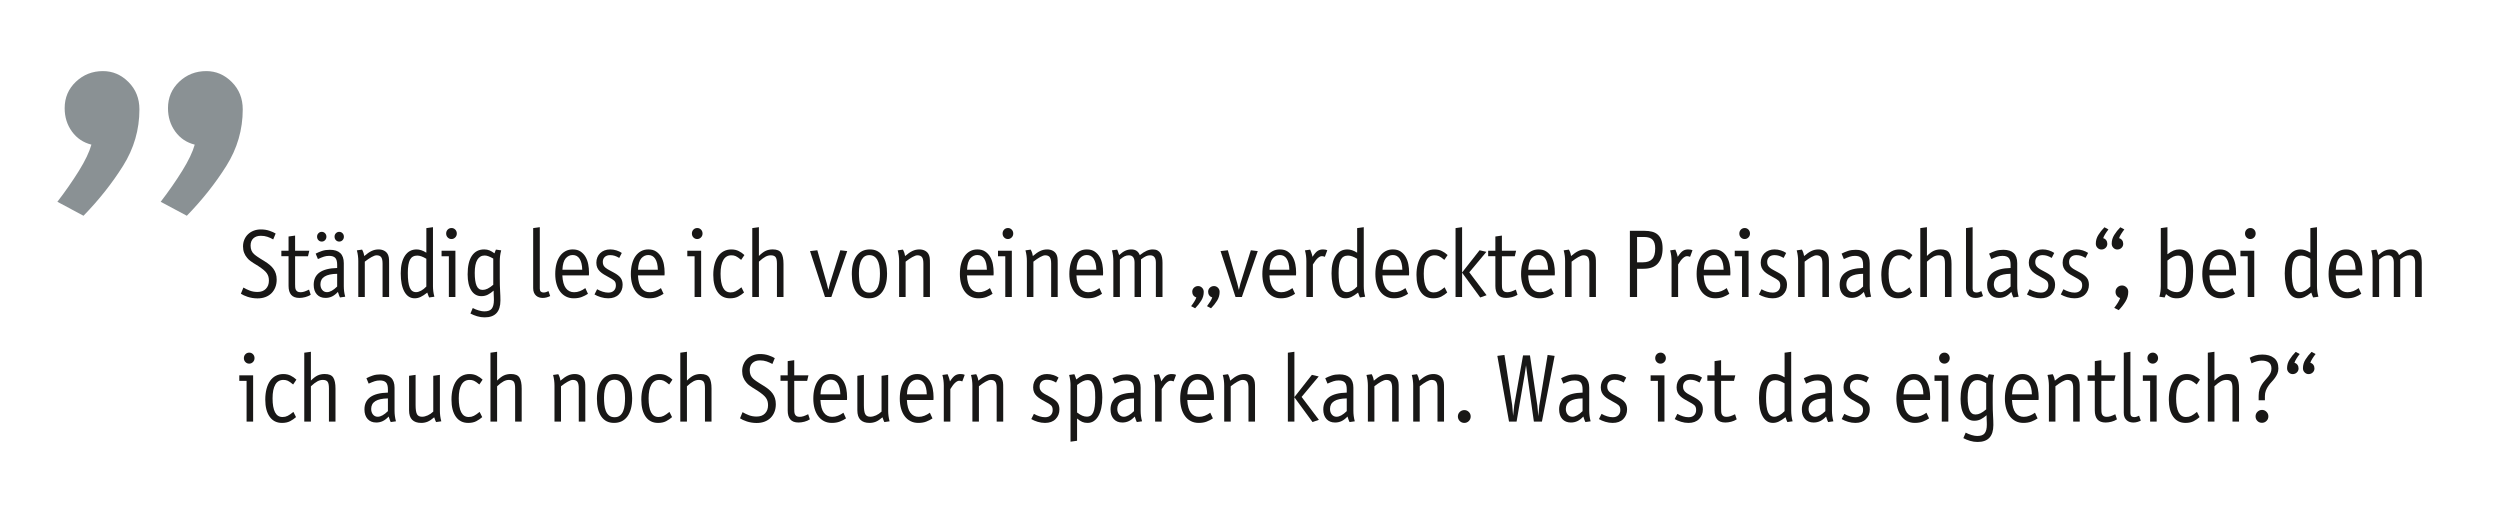 <?xml version="1.0" encoding="utf-8"?>
<!-- Generator: Adobe Illustrator 16.0.4, SVG Export Plug-In . SVG Version: 6.00 Build 0)  -->
<!DOCTYPE svg PUBLIC "-//W3C//DTD SVG 1.1//EN" "http://www.w3.org/Graphics/SVG/1.1/DTD/svg11.dtd">
<svg version="1.1" id="Ebene_1" xmlns="http://www.w3.org/2000/svg" xmlns:xlink="http://www.w3.org/1999/xlink" x="0px" y="0px"
	 width="240.71px" height="48.76px" viewBox="0 0 240.71 48.76" enable-background="new 0 0 240.71 48.76" xml:space="preserve">
<g>
	<path fill="#181716" d="M26.64,26.922c0,0.27-0.043,0.516-0.13,0.738c-0.087,0.222-0.21,0.412-0.369,0.571
		s-0.353,0.282-0.581,0.369s-0.483,0.13-0.765,0.13c-0.168,0-0.333-0.014-0.495-0.04c-0.162-0.027-0.312-0.063-0.45-0.108
		s-0.264-0.095-0.378-0.148s-0.207-0.104-0.279-0.153l0.243-0.594c0.192,0.114,0.399,0.213,0.621,0.297s0.468,0.126,0.738,0.126
		c0.342,0,0.61-0.1,0.805-0.301s0.292-0.464,0.292-0.788c0-0.138-0.015-0.264-0.045-0.378c-0.03-0.114-0.083-0.225-0.157-0.333
		c-0.075-0.107-0.18-0.217-0.315-0.328c-0.135-0.111-0.307-0.235-0.517-0.374c-0.18-0.107-0.326-0.197-0.437-0.27
		c-0.111-0.072-0.204-0.135-0.279-0.189c-0.075-0.054-0.138-0.104-0.189-0.152c-0.051-0.049-0.104-0.105-0.157-0.172
		c-0.12-0.138-0.216-0.298-0.288-0.481c-0.072-0.183-0.108-0.388-0.108-0.616c0-0.233,0.042-0.451,0.126-0.652
		c0.084-0.201,0.201-0.373,0.351-0.518c0.15-0.144,0.33-0.258,0.54-0.342s0.444-0.126,0.702-0.126c0.3,0,0.578,0.043,0.833,0.13
		c0.255,0.088,0.452,0.176,0.589,0.266l-0.234,0.567c-0.174-0.102-0.358-0.186-0.553-0.252c-0.195-0.066-0.407-0.099-0.635-0.099
		c-0.306,0-0.547,0.082-0.725,0.247c-0.177,0.165-0.265,0.397-0.265,0.697c0,0.354,0.114,0.63,0.342,0.828
		c0.048,0.042,0.093,0.08,0.135,0.112c0.042,0.033,0.097,0.074,0.167,0.122c0.069,0.048,0.16,0.107,0.274,0.18
		c0.114,0.072,0.264,0.165,0.45,0.279c0.174,0.107,0.332,0.22,0.473,0.337s0.261,0.245,0.36,0.383s0.176,0.291,0.229,0.459
		C26.613,26.514,26.64,26.707,26.64,26.922z"/>
	<path fill="#181716" d="M29.917,28.38c-0.156,0.102-0.333,0.179-0.531,0.229c-0.198,0.051-0.384,0.076-0.558,0.076
		c-0.36,0-0.624-0.099-0.792-0.297s-0.252-0.486-0.252-0.864v-2.853H27.09v-0.531h0.693v-1.368l0.63-0.09v1.458h1.368l-0.126,0.531
		h-1.242v2.673c0,0.103,0.003,0.201,0.009,0.297c0.006,0.096,0.025,0.18,0.059,0.252c0.033,0.072,0.085,0.131,0.157,0.176
		c0.072,0.045,0.171,0.067,0.297,0.067c0.12,0,0.242-0.02,0.365-0.059s0.274-0.104,0.455-0.193L29.917,28.38z"/>
	<path fill="#181716" d="M33.102,27.543c0,0.168,0.01,0.336,0.031,0.504s0.056,0.342,0.104,0.521l-0.504,0.072
		c-0.012-0.024-0.039-0.085-0.081-0.185c-0.042-0.099-0.081-0.214-0.117-0.347c-0.192,0.204-0.383,0.352-0.572,0.441
		s-0.397,0.135-0.625,0.135c-0.348,0-0.624-0.112-0.828-0.337c-0.204-0.226-0.306-0.533-0.306-0.923c0-1.044,0.753-1.584,2.259-1.62
		V25.5c0-0.312-0.06-0.534-0.18-0.666c-0.12-0.132-0.321-0.198-0.603-0.198c-0.174,0-0.339,0.025-0.495,0.076
		c-0.156,0.052-0.348,0.128-0.576,0.229l-0.216-0.521c0.198-0.103,0.403-0.189,0.617-0.261c0.213-0.072,0.463-0.108,0.751-0.108
		c0.894,0,1.341,0.429,1.341,1.287V27.543z M31.428,22.792c0,0.132-0.044,0.243-0.131,0.333s-0.193,0.135-0.319,0.135
		s-0.232-0.045-0.319-0.135c-0.087-0.09-0.131-0.204-0.131-0.343c0-0.126,0.043-0.233,0.131-0.323
		c0.087-0.09,0.193-0.136,0.319-0.136s0.232,0.046,0.319,0.136S31.428,22.66,31.428,22.792z M32.463,26.364
		c-1.074,0.013-1.611,0.349-1.611,1.009c0,0.222,0.059,0.403,0.175,0.544c0.117,0.142,0.269,0.212,0.455,0.212
		c0.288,0,0.615-0.181,0.981-0.54V26.364z M33.111,22.792c0,0.132-0.043,0.243-0.13,0.333s-0.193,0.135-0.319,0.135
		s-0.233-0.045-0.32-0.135s-0.13-0.204-0.13-0.343c0-0.126,0.043-0.233,0.13-0.323s0.194-0.136,0.32-0.136s0.232,0.046,0.319,0.136
		S33.111,22.66,33.111,22.792z"/>
	<path fill="#181716" d="M35.127,28.596h-0.63v-3.465c0-0.168-0.011-0.336-0.032-0.504s-0.056-0.342-0.104-0.522l0.504-0.072
		c0.012,0.03,0.041,0.089,0.085,0.176c0.045,0.087,0.085,0.235,0.122,0.445c0.264-0.228,0.501-0.392,0.711-0.49
		s0.432-0.148,0.666-0.148c0.198,0,0.374,0.039,0.527,0.117c0.153,0.078,0.268,0.186,0.346,0.324
		c0.03,0.054,0.054,0.107,0.072,0.162c0.018,0.054,0.033,0.115,0.045,0.184c0.012,0.069,0.02,0.152,0.022,0.248
		s0.004,0.21,0.004,0.342v3.204h-0.63v-3.213c0-0.288-0.043-0.493-0.13-0.616c-0.087-0.123-0.236-0.185-0.446-0.185
		c-0.126,0-0.29,0.057-0.49,0.171c-0.201,0.114-0.416,0.261-0.644,0.44V28.596z"/>
	<path fill="#181716" d="M41.688,21.874v5.67c0,0.168,0.011,0.336,0.032,0.504s0.055,0.342,0.104,0.521l-0.504,0.072
		c-0.012-0.024-0.036-0.078-0.072-0.162s-0.072-0.186-0.108-0.306c-0.252,0.198-0.47,0.339-0.652,0.423
		c-0.183,0.084-0.371,0.126-0.562,0.126c-0.42,0-0.749-0.21-0.986-0.63c-0.237-0.42-0.355-1.011-0.355-1.773
		c0-0.726,0.135-1.291,0.405-1.696s0.645-0.607,1.125-0.607c0.138,0,0.286,0.025,0.445,0.076c0.159,0.052,0.322,0.131,0.491,0.239
		v-2.367L41.688,21.874z M40.059,28.128c0.15,0,0.312-0.047,0.486-0.14c0.174-0.093,0.342-0.227,0.504-0.4v-2.673
		c-0.336-0.204-0.627-0.307-0.873-0.307c-0.324,0-0.557,0.131-0.698,0.392s-0.211,0.688-0.211,1.282
		c0,0.648,0.062,1.118,0.185,1.409S39.777,28.128,40.059,28.128z"/>
	<path fill="#181716" d="M43.218,28.596v-3.924h-0.702v-0.531h1.332v4.455H43.218z M43.983,22.485c0,0.15-0.051,0.276-0.153,0.378
		c-0.102,0.103-0.222,0.153-0.36,0.153c-0.144,0-0.266-0.051-0.364-0.153c-0.099-0.102-0.148-0.228-0.148-0.378
		c0-0.149,0.049-0.275,0.148-0.378c0.099-0.102,0.223-0.152,0.374-0.152c0.138,0,0.256,0.051,0.355,0.152
		C43.933,22.209,43.983,22.335,43.983,22.485z"/>
	<path fill="#181716" d="M46.62,24.015c0.192,0,0.363,0.031,0.513,0.095c0.15,0.062,0.309,0.157,0.477,0.283
		c0.03-0.09,0.058-0.168,0.085-0.233c0.027-0.066,0.046-0.108,0.058-0.127l0.504,0.072c-0.048,0.181-0.083,0.354-0.104,0.522
		s-0.032,0.336-0.032,0.504v1.665c0,0.479,0.011,0.887,0.032,1.22s0.031,0.637,0.031,0.913c0,1.086-0.507,1.629-1.521,1.629
		c-0.246,0-0.487-0.036-0.725-0.108c-0.237-0.071-0.451-0.158-0.643-0.261l0.225-0.531c0.18,0.097,0.372,0.175,0.576,0.234
		s0.381,0.09,0.531,0.09c0.348,0,0.59-0.088,0.725-0.266c0.135-0.177,0.203-0.451,0.203-0.823c0-0.09-0.001-0.165-0.004-0.225
		c-0.003-0.061-0.006-0.132-0.009-0.216s-0.006-0.17-0.009-0.257s-0.004-0.157-0.004-0.212c-0.18,0.162-0.365,0.291-0.554,0.388
		c-0.189,0.096-0.397,0.144-0.625,0.144c-0.414,0-0.738-0.185-0.972-0.554c-0.234-0.369-0.351-0.883-0.351-1.543
		c0-0.792,0.138-1.391,0.414-1.796C45.717,24.217,46.109,24.015,46.62,24.015z M46.467,27.913c0.156,0,0.315-0.039,0.477-0.117
		c0.162-0.078,0.345-0.204,0.549-0.378v-2.521c-0.156-0.09-0.303-0.162-0.441-0.216c-0.138-0.054-0.267-0.081-0.387-0.081
		c-0.306,0-0.542,0.139-0.707,0.414c-0.165,0.276-0.248,0.696-0.248,1.26c0,0.546,0.059,0.956,0.176,1.229
		C46.003,27.776,46.197,27.913,46.467,27.913z"/>
	<path fill="#181716" d="M52.974,28.506c-0.096,0.048-0.206,0.09-0.329,0.126s-0.253,0.054-0.391,0.054
		c-0.12,0-0.236-0.018-0.347-0.054c-0.111-0.036-0.208-0.092-0.292-0.167c-0.084-0.074-0.152-0.172-0.203-0.292
		s-0.076-0.264-0.076-0.433v-5.777l0.639-0.09v5.913c0,0.138,0.033,0.235,0.099,0.292c0.066,0.058,0.153,0.086,0.261,0.086
		c0.09,0,0.174-0.014,0.252-0.041c0.078-0.026,0.153-0.059,0.225-0.095L52.974,28.506z"/>
	<path fill="#181716" d="M54.144,26.517c0.03,0.564,0.144,0.976,0.342,1.233c0.198,0.258,0.462,0.387,0.792,0.387
		c0.192,0,0.376-0.034,0.554-0.104c0.177-0.069,0.353-0.166,0.526-0.293l0.252,0.55c-0.18,0.12-0.379,0.222-0.598,0.306
		c-0.219,0.084-0.479,0.126-0.779,0.126c-0.27,0-0.515-0.056-0.733-0.166c-0.219-0.111-0.405-0.268-0.558-0.469
		c-0.153-0.2-0.271-0.445-0.355-0.733s-0.126-0.611-0.126-0.972s0.039-0.688,0.117-0.981c0.078-0.294,0.19-0.543,0.337-0.747
		c0.147-0.203,0.324-0.361,0.531-0.472c0.207-0.111,0.439-0.167,0.698-0.167c0.306,0,0.56,0.069,0.76,0.207
		c0.201,0.138,0.362,0.313,0.482,0.526c0.12,0.213,0.204,0.449,0.252,0.707c0.048,0.258,0.072,0.51,0.072,0.756
		c0,0.03,0,0.073,0,0.13c0,0.058-0.003,0.116-0.009,0.176H54.144z M55.143,24.555c-0.264,0-0.489,0.106-0.675,0.319
		c-0.186,0.213-0.292,0.578-0.315,1.094h1.908c-0.012-0.456-0.096-0.806-0.252-1.049C55.652,24.676,55.431,24.555,55.143,24.555z"/>
	<path fill="#181716" d="M59.949,27.417c0,0.378-0.123,0.689-0.369,0.936s-0.585,0.369-1.017,0.369c-0.24,0-0.477-0.036-0.711-0.108
		c-0.234-0.071-0.438-0.158-0.612-0.261l0.252-0.504c0.18,0.103,0.361,0.182,0.544,0.238c0.183,0.058,0.361,0.086,0.535,0.086
		c0.228,0,0.407-0.063,0.536-0.189S59.3,27.69,59.3,27.48s-0.057-0.364-0.171-0.463c-0.114-0.1-0.288-0.209-0.522-0.329
		c-0.168-0.09-0.324-0.179-0.468-0.266s-0.27-0.183-0.378-0.288c-0.108-0.104-0.192-0.225-0.252-0.359
		c-0.06-0.135-0.09-0.296-0.09-0.481c0-0.187,0.032-0.357,0.095-0.514c0.063-0.155,0.153-0.291,0.27-0.404
		c0.117-0.114,0.258-0.203,0.423-0.266c0.165-0.063,0.347-0.095,0.544-0.095c0.204,0,0.406,0.031,0.607,0.095
		c0.201,0.062,0.371,0.146,0.509,0.247l-0.243,0.478c-0.162-0.096-0.311-0.165-0.445-0.207c-0.135-0.042-0.281-0.063-0.437-0.063
		c-0.216,0-0.387,0.059-0.513,0.176s-0.189,0.277-0.189,0.481c0,0.132,0.024,0.243,0.072,0.333c0.048,0.09,0.119,0.171,0.212,0.243
		c0.093,0.072,0.205,0.143,0.337,0.211c0.132,0.069,0.279,0.148,0.441,0.239c0.312,0.168,0.531,0.339,0.657,0.513
		C59.886,26.934,59.949,27.153,59.949,27.417z"/>
	<path fill="#181716" d="M61.424,26.517c0.03,0.564,0.144,0.976,0.342,1.233c0.198,0.258,0.462,0.387,0.792,0.387
		c0.192,0,0.376-0.034,0.554-0.104c0.177-0.069,0.353-0.166,0.526-0.293l0.252,0.55c-0.18,0.12-0.379,0.222-0.598,0.306
		c-0.219,0.084-0.479,0.126-0.779,0.126c-0.27,0-0.515-0.056-0.733-0.166c-0.219-0.111-0.405-0.268-0.558-0.469
		c-0.153-0.2-0.271-0.445-0.355-0.733s-0.126-0.611-0.126-0.972s0.039-0.688,0.117-0.981c0.078-0.294,0.19-0.543,0.337-0.747
		c0.147-0.203,0.324-0.361,0.531-0.472c0.207-0.111,0.439-0.167,0.698-0.167c0.306,0,0.56,0.069,0.76,0.207
		c0.201,0.138,0.362,0.313,0.482,0.526c0.12,0.213,0.204,0.449,0.252,0.707c0.048,0.258,0.072,0.51,0.072,0.756
		c0,0.03,0,0.073,0,0.13c0,0.058-0.003,0.116-0.009,0.176H61.424z M62.423,24.555c-0.264,0-0.489,0.106-0.675,0.319
		c-0.186,0.213-0.292,0.578-0.315,1.094h1.908c-0.012-0.456-0.096-0.806-0.252-1.049C62.933,24.676,62.711,24.555,62.423,24.555z"/>
	<path fill="#181716" d="M66.878,28.596v-3.924h-0.702v-0.531h1.332v4.455H66.878z M67.644,22.485c0,0.15-0.051,0.276-0.153,0.378
		c-0.102,0.103-0.222,0.153-0.36,0.153c-0.144,0-0.266-0.051-0.364-0.153c-0.099-0.102-0.148-0.228-0.148-0.378
		c0-0.149,0.049-0.275,0.148-0.378c0.099-0.102,0.223-0.152,0.374-0.152c0.138,0,0.256,0.051,0.355,0.152
		C67.594,22.209,67.644,22.335,67.644,22.485z"/>
	<path fill="#181716" d="M71.36,25.023c-0.108-0.09-0.204-0.165-0.288-0.225s-0.161-0.105-0.229-0.135
		c-0.069-0.03-0.137-0.052-0.203-0.063s-0.138-0.018-0.216-0.018c-0.342,0-0.602,0.149-0.778,0.449
		c-0.177,0.301-0.266,0.741-0.266,1.323c0,0.594,0.08,1.043,0.238,1.346c0.159,0.303,0.397,0.454,0.716,0.454
		c0.096,0,0.183-0.009,0.261-0.026c0.078-0.019,0.158-0.047,0.239-0.086s0.165-0.09,0.252-0.152c0.087-0.063,0.188-0.14,0.301-0.229
		l0.252,0.504c-0.168,0.149-0.358,0.28-0.571,0.392c-0.213,0.11-0.473,0.166-0.779,0.166c-0.51,0-0.906-0.198-1.188-0.594
		c-0.282-0.396-0.423-0.948-0.423-1.656c0-0.378,0.041-0.72,0.122-1.026c0.081-0.306,0.195-0.563,0.342-0.773
		s0.329-0.372,0.545-0.486c0.216-0.113,0.459-0.171,0.729-0.171c0.264,0,0.5,0.051,0.706,0.153c0.207,0.102,0.392,0.23,0.554,0.387
		L71.36,25.023z"/>
	<path fill="#181716" d="M74.807,28.596v-3.204c0-0.306-0.043-0.518-0.13-0.635c-0.087-0.116-0.242-0.175-0.463-0.175
		c-0.174,0-0.348,0.046-0.522,0.14c-0.174,0.093-0.381,0.25-0.621,0.472v3.402h-0.639v-6.633l0.639-0.09v2.771
		c0.234-0.233,0.45-0.397,0.648-0.49c0.198-0.093,0.426-0.14,0.684-0.14c0.402,0,0.675,0.114,0.819,0.342
		c0.144,0.229,0.216,0.582,0.216,1.062v3.177H74.807z"/>
	<path fill="#181716" d="M80.045,28.596h-0.612l-1.44-4.419l0.702-0.081l0.909,3.195l0.153,0.621l0.153-0.621l0.999-3.195
		l0.666,0.081L80.045,28.596z"/>
	<path fill="#181716" d="M85.409,26.337c0,0.762-0.153,1.35-0.459,1.764s-0.735,0.621-1.287,0.621c-0.528,0-0.935-0.202-1.219-0.607
		c-0.285-0.405-0.428-0.979-0.428-1.724c0-0.756,0.153-1.341,0.459-1.755c0.306-0.414,0.735-0.621,1.287-0.621
		c0.522,0,0.927,0.206,1.215,0.616C85.265,25.042,85.409,25.611,85.409,26.337z M84.725,26.329c0-0.576-0.085-1.015-0.256-1.314
		s-0.428-0.45-0.77-0.45c-0.324,0-0.571,0.148-0.743,0.445c-0.171,0.298-0.256,0.725-0.256,1.283c0,0.216,0.01,0.435,0.032,0.656
		c0.021,0.223,0.066,0.424,0.135,0.604s0.171,0.328,0.306,0.445c0.135,0.117,0.316,0.176,0.544,0.176
		c0.216,0,0.39-0.054,0.522-0.162c0.132-0.108,0.234-0.251,0.306-0.428c0.072-0.177,0.12-0.375,0.144-0.594
		S84.725,26.55,84.725,26.329z"/>
	<path fill="#181716" d="M87.2,28.596h-0.63v-3.465c0-0.168-0.011-0.336-0.032-0.504s-0.056-0.342-0.104-0.522l0.504-0.072
		c0.012,0.03,0.041,0.089,0.085,0.176c0.045,0.087,0.085,0.235,0.122,0.445c0.264-0.228,0.501-0.392,0.711-0.49
		s0.432-0.148,0.666-0.148c0.198,0,0.374,0.039,0.527,0.117c0.153,0.078,0.268,0.186,0.346,0.324
		c0.03,0.054,0.054,0.107,0.072,0.162c0.018,0.054,0.033,0.115,0.045,0.184c0.012,0.069,0.02,0.152,0.022,0.248
		s0.004,0.21,0.004,0.342v3.204h-0.63v-3.213c0-0.288-0.043-0.493-0.13-0.616c-0.087-0.123-0.236-0.185-0.446-0.185
		c-0.126,0-0.29,0.057-0.49,0.171c-0.201,0.114-0.416,0.261-0.644,0.44V28.596z"/>
	<path fill="#181716" d="M93.104,26.517c0.03,0.564,0.144,0.976,0.342,1.233c0.198,0.258,0.462,0.387,0.792,0.387
		c0.192,0,0.376-0.034,0.554-0.104c0.177-0.069,0.353-0.166,0.526-0.293l0.252,0.55c-0.18,0.12-0.379,0.222-0.598,0.306
		c-0.219,0.084-0.479,0.126-0.779,0.126c-0.27,0-0.515-0.056-0.733-0.166c-0.219-0.111-0.405-0.268-0.558-0.469
		c-0.153-0.2-0.271-0.445-0.355-0.733s-0.126-0.611-0.126-0.972s0.039-0.688,0.117-0.981c0.078-0.294,0.19-0.543,0.337-0.747
		c0.147-0.203,0.324-0.361,0.531-0.472c0.207-0.111,0.439-0.167,0.698-0.167c0.306,0,0.56,0.069,0.76,0.207
		c0.201,0.138,0.362,0.313,0.482,0.526c0.12,0.213,0.204,0.449,0.252,0.707c0.048,0.258,0.072,0.51,0.072,0.756
		c0,0.03,0,0.073,0,0.13c0,0.058-0.003,0.116-0.009,0.176H93.104z M94.103,24.555c-0.264,0-0.489,0.106-0.675,0.319
		c-0.186,0.213-0.292,0.578-0.315,1.094h1.908c-0.012-0.456-0.096-0.806-0.252-1.049C94.612,24.676,94.391,24.555,94.103,24.555z"/>
	<path fill="#181716" d="M96.793,28.596v-3.924h-0.702v-0.531h1.332v4.455H96.793z M97.559,22.485c0,0.15-0.051,0.276-0.153,0.378
		c-0.102,0.103-0.222,0.153-0.36,0.153c-0.144,0-0.266-0.051-0.364-0.153c-0.099-0.102-0.148-0.228-0.148-0.378
		c0-0.149,0.049-0.275,0.148-0.378c0.099-0.102,0.223-0.152,0.374-0.152c0.138,0,0.256,0.051,0.355,0.152
		C97.509,22.209,97.559,22.335,97.559,22.485z"/>
	<path fill="#181716" d="M99.502,28.596h-0.63v-3.465c0-0.168-0.011-0.336-0.032-0.504s-0.056-0.342-0.104-0.522l0.504-0.072
		c0.012,0.03,0.041,0.089,0.085,0.176c0.045,0.087,0.085,0.235,0.122,0.445c0.264-0.228,0.501-0.392,0.711-0.49
		s0.432-0.148,0.666-0.148c0.198,0,0.374,0.039,0.527,0.117c0.153,0.078,0.268,0.186,0.346,0.324
		c0.03,0.054,0.054,0.107,0.072,0.162c0.018,0.054,0.033,0.115,0.045,0.184c0.012,0.069,0.02,0.152,0.022,0.248
		s0.004,0.21,0.004,0.342v3.204h-0.63v-3.213c0-0.288-0.043-0.493-0.13-0.616c-0.087-0.123-0.236-0.185-0.446-0.185
		c-0.126,0-0.29,0.057-0.49,0.171c-0.201,0.114-0.416,0.261-0.644,0.44V28.596z"/>
	<path fill="#181716" d="M103.643,26.517c0.03,0.564,0.144,0.976,0.342,1.233c0.198,0.258,0.462,0.387,0.792,0.387
		c0.192,0,0.376-0.034,0.554-0.104c0.177-0.069,0.353-0.166,0.526-0.293l0.252,0.55c-0.18,0.12-0.379,0.222-0.598,0.306
		c-0.219,0.084-0.479,0.126-0.779,0.126c-0.27,0-0.515-0.056-0.733-0.166c-0.219-0.111-0.405-0.268-0.558-0.469
		c-0.153-0.2-0.271-0.445-0.355-0.733s-0.126-0.611-0.126-0.972s0.039-0.688,0.117-0.981c0.078-0.294,0.19-0.543,0.337-0.747
		c0.147-0.203,0.324-0.361,0.531-0.472c0.207-0.111,0.439-0.167,0.698-0.167c0.306,0,0.56,0.069,0.76,0.207
		c0.201,0.138,0.362,0.313,0.482,0.526c0.12,0.213,0.204,0.449,0.252,0.707c0.048,0.258,0.072,0.51,0.072,0.756
		c0,0.03,0,0.073,0,0.13c0,0.058-0.003,0.116-0.009,0.176H103.643z M104.642,24.555c-0.264,0-0.489,0.106-0.675,0.319
		c-0.186,0.213-0.292,0.578-0.315,1.094h1.908c-0.012-0.456-0.096-0.806-0.252-1.049C105.151,24.676,104.93,24.555,104.642,24.555z"
		/>
	<path fill="#181716" d="M107.827,28.596h-0.63v-3.465c0-0.168-0.011-0.336-0.032-0.504s-0.056-0.342-0.104-0.522l0.504-0.072
		c0.012,0.03,0.038,0.092,0.077,0.185c0.039,0.094,0.077,0.206,0.112,0.338c0.228-0.204,0.432-0.345,0.612-0.423
		c0.18-0.078,0.369-0.117,0.567-0.117c0.402,0,0.672,0.184,0.81,0.549c0.252-0.198,0.474-0.339,0.666-0.423
		c0.192-0.084,0.387-0.126,0.585-0.126c0.18,0,0.33,0.031,0.45,0.095c0.12,0.062,0.216,0.151,0.288,0.266
		c0.072,0.113,0.123,0.25,0.153,0.409c0.03,0.159,0.045,0.335,0.045,0.526v3.285h-0.639v-3.312c0-0.469-0.183-0.702-0.549-0.702
		c-0.144,0-0.276,0.026-0.396,0.081c-0.12,0.054-0.282,0.155-0.486,0.306v3.627h-0.621v-3.303c0-0.475-0.183-0.711-0.549-0.711
		c-0.144,0-0.279,0.029-0.405,0.09c-0.126,0.06-0.279,0.168-0.459,0.324V28.596z"/>
	<path fill="#181716" d="M114.685,29.478c0.12-0.156,0.227-0.309,0.319-0.459c0.093-0.149,0.155-0.279,0.185-0.387
		c-0.12-0.03-0.216-0.095-0.288-0.193c-0.072-0.1-0.108-0.215-0.108-0.347c0-0.156,0.056-0.286,0.167-0.392
		c0.111-0.104,0.245-0.157,0.401-0.157c0.144,0,0.27,0.054,0.378,0.162c0.108,0.107,0.162,0.242,0.162,0.404
		c0,0.301-0.081,0.579-0.243,0.837c-0.162,0.259-0.357,0.505-0.585,0.738L114.685,29.478z M116.215,29.478
		c0.12-0.156,0.226-0.309,0.319-0.459c0.093-0.149,0.154-0.279,0.185-0.387c-0.12-0.03-0.216-0.095-0.288-0.193
		c-0.072-0.1-0.108-0.215-0.108-0.347c0-0.156,0.055-0.286,0.167-0.392c0.111-0.104,0.244-0.157,0.4-0.157
		c0.144,0,0.27,0.054,0.378,0.162c0.108,0.107,0.162,0.242,0.162,0.404c0,0.301-0.081,0.579-0.243,0.837
		c-0.162,0.259-0.357,0.505-0.585,0.738L116.215,29.478z"/>
	<path fill="#181716" d="M119.572,28.596h-0.612l-1.44-4.419l0.702-0.081l0.909,3.195l0.153,0.621l0.153-0.621l0.999-3.195
		l0.666,0.081L119.572,28.596z"/>
	<path fill="#181716" d="M122.227,26.517c0.03,0.564,0.144,0.976,0.342,1.233c0.198,0.258,0.462,0.387,0.792,0.387
		c0.192,0,0.376-0.034,0.554-0.104c0.177-0.069,0.353-0.166,0.526-0.293l0.252,0.55c-0.18,0.12-0.379,0.222-0.598,0.306
		c-0.219,0.084-0.479,0.126-0.779,0.126c-0.27,0-0.515-0.056-0.733-0.166c-0.219-0.111-0.405-0.268-0.558-0.469
		c-0.153-0.2-0.271-0.445-0.355-0.733s-0.126-0.611-0.126-0.972s0.039-0.688,0.117-0.981c0.078-0.294,0.19-0.543,0.337-0.747
		c0.147-0.203,0.324-0.361,0.531-0.472c0.207-0.111,0.439-0.167,0.698-0.167c0.306,0,0.56,0.069,0.76,0.207
		c0.201,0.138,0.362,0.313,0.482,0.526c0.12,0.213,0.204,0.449,0.252,0.707c0.048,0.258,0.072,0.51,0.072,0.756
		c0,0.03,0,0.073,0,0.13c0,0.058-0.003,0.116-0.009,0.176H122.227z M123.226,24.555c-0.264,0-0.489,0.106-0.675,0.319
		c-0.186,0.213-0.292,0.578-0.315,1.094h1.908c-0.012-0.456-0.096-0.806-0.252-1.049C123.736,24.676,123.514,24.555,123.226,24.555z
		"/>
	<path fill="#181716" d="M127.564,24.726c-0.036-0.012-0.08-0.025-0.13-0.04c-0.051-0.016-0.11-0.022-0.176-0.022
		c-0.108,0-0.232,0.062-0.374,0.185c-0.141,0.123-0.298,0.328-0.472,0.616v3.132h-0.63v-3.465c0-0.168-0.011-0.336-0.032-0.504
		s-0.056-0.342-0.104-0.522l0.504-0.072c0.012,0.03,0.043,0.111,0.095,0.243c0.051,0.133,0.094,0.282,0.13,0.45
		c0.096-0.149,0.186-0.272,0.27-0.369c0.084-0.096,0.167-0.168,0.248-0.216s0.162-0.081,0.243-0.099
		c0.081-0.019,0.167-0.027,0.256-0.027c0.066,0,0.135,0.006,0.207,0.018c0.072,0.013,0.138,0.033,0.198,0.063L127.564,24.726z"/>
	<path fill="#181716" d="M131.308,21.874v5.67c0,0.168,0.011,0.336,0.032,0.504s0.055,0.342,0.104,0.521l-0.504,0.072
		c-0.012-0.024-0.036-0.078-0.072-0.162s-0.072-0.186-0.108-0.306c-0.252,0.198-0.47,0.339-0.652,0.423
		c-0.183,0.084-0.371,0.126-0.562,0.126c-0.42,0-0.749-0.21-0.986-0.63c-0.237-0.42-0.355-1.011-0.355-1.773
		c0-0.726,0.135-1.291,0.405-1.696s0.645-0.607,1.125-0.607c0.138,0,0.286,0.025,0.445,0.076c0.159,0.052,0.322,0.131,0.491,0.239
		v-2.367L131.308,21.874z M129.679,28.128c0.15,0,0.312-0.047,0.486-0.14c0.174-0.093,0.342-0.227,0.504-0.4v-2.673
		c-0.336-0.204-0.627-0.307-0.873-0.307c-0.324,0-0.557,0.131-0.698,0.392s-0.211,0.688-0.211,1.282
		c0,0.648,0.062,1.118,0.185,1.409S129.397,28.128,129.679,28.128z"/>
	<path fill="#181716" d="M133.108,26.517c0.03,0.564,0.144,0.976,0.342,1.233c0.198,0.258,0.462,0.387,0.792,0.387
		c0.192,0,0.376-0.034,0.554-0.104c0.177-0.069,0.353-0.166,0.526-0.293l0.252,0.55c-0.18,0.12-0.379,0.222-0.598,0.306
		c-0.219,0.084-0.479,0.126-0.779,0.126c-0.27,0-0.515-0.056-0.733-0.166c-0.219-0.111-0.405-0.268-0.558-0.469
		c-0.153-0.2-0.271-0.445-0.355-0.733s-0.126-0.611-0.126-0.972s0.039-0.688,0.117-0.981c0.078-0.294,0.19-0.543,0.337-0.747
		c0.147-0.203,0.324-0.361,0.531-0.472c0.207-0.111,0.439-0.167,0.698-0.167c0.306,0,0.56,0.069,0.76,0.207
		c0.201,0.138,0.362,0.313,0.482,0.526c0.12,0.213,0.204,0.449,0.252,0.707c0.048,0.258,0.072,0.51,0.072,0.756
		c0,0.03,0,0.073,0,0.13c0,0.058-0.003,0.116-0.009,0.176H133.108z M134.107,24.555c-0.264,0-0.489,0.106-0.675,0.319
		c-0.186,0.213-0.292,0.578-0.315,1.094h1.908c-0.012-0.456-0.096-0.806-0.252-1.049C134.617,24.676,134.395,24.555,134.107,24.555z
		"/>
	<path fill="#181716" d="M139.066,25.023c-0.108-0.09-0.204-0.165-0.288-0.225s-0.161-0.105-0.229-0.135
		c-0.069-0.03-0.137-0.052-0.203-0.063s-0.138-0.018-0.216-0.018c-0.342,0-0.602,0.149-0.778,0.449
		c-0.177,0.301-0.266,0.741-0.266,1.323c0,0.594,0.08,1.043,0.238,1.346c0.159,0.303,0.397,0.454,0.716,0.454
		c0.096,0,0.183-0.009,0.261-0.026c0.078-0.019,0.158-0.047,0.239-0.086s0.165-0.09,0.252-0.152c0.087-0.063,0.188-0.14,0.301-0.229
		l0.252,0.504c-0.168,0.149-0.358,0.28-0.571,0.392c-0.213,0.11-0.473,0.166-0.779,0.166c-0.51,0-0.906-0.198-1.188-0.594
		c-0.282-0.396-0.423-0.948-0.423-1.656c0-0.378,0.041-0.72,0.122-1.026c0.081-0.306,0.195-0.563,0.342-0.773
		s0.329-0.372,0.545-0.486c0.216-0.113,0.459-0.171,0.729-0.171c0.264,0,0.5,0.051,0.706,0.153c0.207,0.102,0.392,0.23,0.554,0.387
		L139.066,25.023z"/>
	<path fill="#181716" d="M143.134,28.425l-0.612,0.216l-1.746-2.385v2.34h-0.63v-6.633l0.63-0.09v4.364l1.683-2.142l0.657,0.153
		l-1.647,1.971L143.134,28.425z"/>
	<path fill="#181716" d="M146.113,28.38c-0.156,0.102-0.333,0.179-0.531,0.229c-0.198,0.051-0.384,0.076-0.558,0.076
		c-0.36,0-0.624-0.099-0.792-0.297s-0.252-0.486-0.252-0.864v-2.853h-0.693v-0.531h0.693v-1.368l0.63-0.09v1.458h1.368l-0.126,0.531
		h-1.242v2.673c0,0.103,0.003,0.201,0.009,0.297c0.006,0.096,0.025,0.18,0.059,0.252c0.033,0.072,0.085,0.131,0.157,0.176
		c0.072,0.045,0.171,0.067,0.297,0.067c0.12,0,0.242-0.02,0.365-0.059s0.274-0.104,0.455-0.193L146.113,28.38z"/>
	<path fill="#181716" d="M147.139,26.517c0.03,0.564,0.144,0.976,0.342,1.233c0.198,0.258,0.462,0.387,0.792,0.387
		c0.192,0,0.376-0.034,0.554-0.104c0.177-0.069,0.353-0.166,0.526-0.293l0.252,0.55c-0.18,0.12-0.379,0.222-0.598,0.306
		c-0.219,0.084-0.479,0.126-0.779,0.126c-0.27,0-0.515-0.056-0.733-0.166c-0.219-0.111-0.405-0.268-0.558-0.469
		c-0.153-0.2-0.271-0.445-0.355-0.733s-0.126-0.611-0.126-0.972s0.039-0.688,0.117-0.981c0.078-0.294,0.19-0.543,0.337-0.747
		c0.147-0.203,0.324-0.361,0.531-0.472c0.207-0.111,0.439-0.167,0.698-0.167c0.306,0,0.56,0.069,0.76,0.207
		c0.201,0.138,0.362,0.313,0.482,0.526c0.12,0.213,0.204,0.449,0.252,0.707c0.048,0.258,0.072,0.51,0.072,0.756
		c0,0.03,0,0.073,0,0.13c0,0.058-0.003,0.116-0.009,0.176H147.139z M148.138,24.555c-0.264,0-0.489,0.106-0.675,0.319
		c-0.186,0.213-0.292,0.578-0.315,1.094h1.908c-0.012-0.456-0.096-0.806-0.252-1.049C148.647,24.676,148.426,24.555,148.138,24.555z
		"/>
	<path fill="#181716" d="M151.324,28.596h-0.63v-3.465c0-0.168-0.011-0.336-0.032-0.504s-0.056-0.342-0.104-0.522l0.504-0.072
		c0.012,0.03,0.041,0.089,0.085,0.176c0.045,0.087,0.085,0.235,0.122,0.445c0.264-0.228,0.501-0.392,0.711-0.49
		s0.432-0.148,0.666-0.148c0.198,0,0.374,0.039,0.527,0.117c0.153,0.078,0.268,0.186,0.346,0.324
		c0.03,0.054,0.054,0.107,0.072,0.162c0.018,0.054,0.033,0.115,0.045,0.184c0.012,0.069,0.02,0.152,0.022,0.248
		s0.004,0.21,0.004,0.342v3.204h-0.63v-3.213c0-0.288-0.043-0.493-0.13-0.616c-0.087-0.123-0.236-0.185-0.446-0.185
		c-0.126,0-0.29,0.057-0.49,0.171c-0.201,0.114-0.416,0.261-0.644,0.44V28.596z"/>
	<path fill="#181716" d="M160.081,23.925c0,0.606-0.148,1.083-0.445,1.431c-0.297,0.349-0.764,0.522-1.4,0.522h-0.612v2.718h-0.693
		v-6.372h1.404c0.264,0,0.504,0.027,0.72,0.081c0.216,0.054,0.4,0.147,0.553,0.279c0.153,0.132,0.27,0.306,0.351,0.521
		S160.081,23.595,160.081,23.925z M159.37,23.925c0-0.378-0.083-0.657-0.248-0.837c-0.165-0.181-0.442-0.271-0.833-0.271h-0.666
		v2.439h0.567c0.396,0,0.691-0.104,0.887-0.311C159.272,24.74,159.37,24.399,159.37,23.925z"/>
	<path fill="#181716" d="M162.727,24.726c-0.036-0.012-0.08-0.025-0.13-0.04c-0.051-0.016-0.11-0.022-0.176-0.022
		c-0.108,0-0.232,0.062-0.374,0.185c-0.141,0.123-0.298,0.328-0.472,0.616v3.132h-0.63v-3.465c0-0.168-0.011-0.336-0.032-0.504
		s-0.056-0.342-0.104-0.522l0.504-0.072c0.012,0.03,0.043,0.111,0.095,0.243c0.051,0.133,0.094,0.282,0.13,0.45
		c0.096-0.149,0.186-0.272,0.27-0.369c0.084-0.096,0.167-0.168,0.248-0.216s0.162-0.081,0.243-0.099
		c0.081-0.019,0.167-0.027,0.256-0.027c0.066,0,0.135,0.006,0.207,0.018c0.072,0.013,0.138,0.033,0.198,0.063L162.727,24.726z"/>
	<path fill="#181716" d="M164.041,26.517c0.03,0.564,0.144,0.976,0.342,1.233c0.198,0.258,0.462,0.387,0.792,0.387
		c0.192,0,0.376-0.034,0.554-0.104c0.177-0.069,0.353-0.166,0.526-0.293l0.252,0.55c-0.18,0.12-0.379,0.222-0.598,0.306
		c-0.219,0.084-0.479,0.126-0.779,0.126c-0.27,0-0.515-0.056-0.733-0.166c-0.219-0.111-0.405-0.268-0.558-0.469
		c-0.153-0.2-0.271-0.445-0.355-0.733s-0.126-0.611-0.126-0.972s0.039-0.688,0.117-0.981c0.078-0.294,0.19-0.543,0.337-0.747
		c0.147-0.203,0.324-0.361,0.531-0.472c0.207-0.111,0.439-0.167,0.698-0.167c0.306,0,0.56,0.069,0.76,0.207
		c0.201,0.138,0.362,0.313,0.482,0.526c0.12,0.213,0.204,0.449,0.252,0.707c0.048,0.258,0.072,0.51,0.072,0.756
		c0,0.03,0,0.073,0,0.13c0,0.058-0.003,0.116-0.009,0.176H164.041z M165.04,24.555c-0.264,0-0.489,0.106-0.675,0.319
		c-0.186,0.213-0.292,0.578-0.315,1.094h1.908c-0.012-0.456-0.096-0.806-0.252-1.049C165.549,24.676,165.328,24.555,165.04,24.555z"
		/>
	<path fill="#181716" d="M167.73,28.596v-3.924h-0.702v-0.531h1.332v4.455H167.73z M168.496,22.485c0,0.15-0.051,0.276-0.153,0.378
		c-0.102,0.103-0.222,0.153-0.36,0.153c-0.144,0-0.266-0.051-0.364-0.153c-0.099-0.102-0.148-0.228-0.148-0.378
		c0-0.149,0.049-0.275,0.148-0.378c0.099-0.102,0.223-0.152,0.374-0.152c0.138,0,0.256,0.051,0.355,0.152
		C168.446,22.209,168.496,22.335,168.496,22.485z"/>
	<path fill="#181716" d="M172.06,27.417c0,0.378-0.123,0.689-0.369,0.936s-0.585,0.369-1.017,0.369c-0.24,0-0.477-0.036-0.711-0.108
		c-0.234-0.071-0.438-0.158-0.612-0.261l0.252-0.504c0.18,0.103,0.361,0.182,0.544,0.238c0.183,0.058,0.361,0.086,0.535,0.086
		c0.228,0,0.407-0.063,0.536-0.189s0.193-0.294,0.193-0.504s-0.057-0.364-0.171-0.463c-0.114-0.1-0.288-0.209-0.522-0.329
		c-0.168-0.09-0.324-0.179-0.468-0.266s-0.27-0.183-0.378-0.288c-0.108-0.104-0.192-0.225-0.252-0.359
		c-0.06-0.135-0.09-0.296-0.09-0.481c0-0.187,0.032-0.357,0.095-0.514c0.063-0.155,0.153-0.291,0.27-0.404
		c0.117-0.114,0.258-0.203,0.423-0.266c0.165-0.063,0.347-0.095,0.544-0.095c0.204,0,0.406,0.031,0.607,0.095
		c0.201,0.062,0.371,0.146,0.509,0.247l-0.243,0.478c-0.162-0.096-0.311-0.165-0.445-0.207c-0.135-0.042-0.281-0.063-0.437-0.063
		c-0.216,0-0.387,0.059-0.513,0.176s-0.189,0.277-0.189,0.481c0,0.132,0.024,0.243,0.072,0.333c0.048,0.09,0.119,0.171,0.212,0.243
		c0.093,0.072,0.205,0.143,0.337,0.211c0.132,0.069,0.279,0.148,0.441,0.239c0.312,0.168,0.531,0.339,0.657,0.513
		C171.997,26.934,172.06,27.153,172.06,27.417z"/>
	<path fill="#181716" d="M173.76,28.596h-0.63v-3.465c0-0.168-0.011-0.336-0.032-0.504s-0.056-0.342-0.104-0.522l0.504-0.072
		c0.012,0.03,0.041,0.089,0.085,0.176c0.045,0.087,0.085,0.235,0.122,0.445c0.264-0.228,0.501-0.392,0.711-0.49
		s0.432-0.148,0.666-0.148c0.198,0,0.374,0.039,0.527,0.117c0.153,0.078,0.268,0.186,0.346,0.324
		c0.03,0.054,0.054,0.107,0.072,0.162c0.018,0.054,0.033,0.115,0.045,0.184c0.012,0.069,0.02,0.152,0.022,0.248
		s0.004,0.21,0.004,0.342v3.204h-0.63v-3.213c0-0.288-0.043-0.493-0.13-0.616c-0.087-0.123-0.236-0.185-0.446-0.185
		c-0.126,0-0.29,0.057-0.49,0.171c-0.201,0.114-0.416,0.261-0.644,0.44V28.596z"/>
	<path fill="#181716" d="M180.024,27.543c0,0.168,0.01,0.336,0.031,0.504s0.056,0.342,0.104,0.521l-0.504,0.072
		c-0.012-0.024-0.039-0.085-0.081-0.185c-0.042-0.099-0.081-0.214-0.117-0.347c-0.192,0.204-0.383,0.352-0.572,0.441
		s-0.397,0.135-0.625,0.135c-0.348,0-0.624-0.112-0.828-0.337c-0.204-0.226-0.306-0.533-0.306-0.923c0-1.044,0.753-1.584,2.259-1.62
		V25.5c0-0.312-0.06-0.534-0.18-0.666c-0.12-0.132-0.321-0.198-0.603-0.198c-0.174,0-0.339,0.025-0.495,0.076
		c-0.156,0.052-0.348,0.128-0.576,0.229l-0.216-0.521c0.198-0.103,0.403-0.189,0.617-0.261c0.213-0.072,0.463-0.108,0.751-0.108
		c0.894,0,1.341,0.429,1.341,1.287V27.543z M179.385,26.364c-1.074,0.013-1.611,0.349-1.611,1.009c0,0.222,0.059,0.403,0.175,0.544
		c0.117,0.142,0.269,0.212,0.455,0.212c0.288,0,0.615-0.181,0.981-0.54V26.364z"/>
	<path fill="#181716" d="M183.822,25.023c-0.108-0.09-0.204-0.165-0.288-0.225s-0.161-0.105-0.229-0.135
		c-0.069-0.03-0.137-0.052-0.203-0.063s-0.138-0.018-0.216-0.018c-0.342,0-0.602,0.149-0.778,0.449
		c-0.177,0.301-0.266,0.741-0.266,1.323c0,0.594,0.08,1.043,0.238,1.346c0.159,0.303,0.397,0.454,0.716,0.454
		c0.096,0,0.183-0.009,0.261-0.026c0.078-0.019,0.158-0.047,0.239-0.086s0.165-0.09,0.252-0.152c0.087-0.063,0.188-0.14,0.301-0.229
		l0.252,0.504c-0.168,0.149-0.358,0.28-0.571,0.392c-0.213,0.11-0.473,0.166-0.779,0.166c-0.51,0-0.906-0.198-1.188-0.594
		c-0.282-0.396-0.423-0.948-0.423-1.656c0-0.378,0.041-0.72,0.122-1.026c0.081-0.306,0.195-0.563,0.342-0.773
		s0.329-0.372,0.545-0.486c0.216-0.113,0.459-0.171,0.729-0.171c0.264,0,0.5,0.051,0.706,0.153c0.207,0.102,0.392,0.23,0.554,0.387
		L183.822,25.023z"/>
	<path fill="#181716" d="M187.269,28.596v-3.204c0-0.306-0.043-0.518-0.13-0.635c-0.087-0.116-0.242-0.175-0.463-0.175
		c-0.174,0-0.348,0.046-0.522,0.14c-0.174,0.093-0.381,0.25-0.621,0.472v3.402h-0.639v-6.633l0.639-0.09v2.771
		c0.234-0.233,0.45-0.397,0.648-0.49c0.198-0.093,0.426-0.14,0.684-0.14c0.402,0,0.675,0.114,0.819,0.342
		c0.144,0.229,0.216,0.582,0.216,1.062v3.177H187.269z"/>
	<path fill="#181716" d="M190.932,28.506c-0.096,0.048-0.206,0.09-0.329,0.126s-0.253,0.054-0.391,0.054
		c-0.12,0-0.236-0.018-0.347-0.054c-0.111-0.036-0.208-0.092-0.292-0.167c-0.084-0.074-0.152-0.172-0.203-0.292
		s-0.076-0.264-0.076-0.433v-5.777l0.639-0.09v5.913c0,0.138,0.033,0.235,0.099,0.292c0.066,0.058,0.153,0.086,0.261,0.086
		c0.09,0,0.174-0.014,0.252-0.041c0.078-0.026,0.153-0.059,0.225-0.095L190.932,28.506z"/>
	<path fill="#181716" d="M194.226,27.543c0,0.168,0.01,0.336,0.031,0.504s0.056,0.342,0.104,0.521l-0.504,0.072
		c-0.012-0.024-0.039-0.085-0.081-0.185c-0.042-0.099-0.081-0.214-0.117-0.347c-0.192,0.204-0.383,0.352-0.572,0.441
		s-0.397,0.135-0.625,0.135c-0.348,0-0.624-0.112-0.828-0.337c-0.204-0.226-0.306-0.533-0.306-0.923c0-1.044,0.753-1.584,2.259-1.62
		V25.5c0-0.312-0.06-0.534-0.18-0.666c-0.12-0.132-0.321-0.198-0.603-0.198c-0.174,0-0.339,0.025-0.495,0.076
		c-0.156,0.052-0.348,0.128-0.576,0.229l-0.216-0.521c0.198-0.103,0.403-0.189,0.617-0.261c0.213-0.072,0.463-0.108,0.751-0.108
		c0.894,0,1.341,0.429,1.341,1.287V27.543z M193.586,26.364c-1.074,0.013-1.611,0.349-1.611,1.009c0,0.222,0.059,0.403,0.175,0.544
		c0.117,0.142,0.269,0.212,0.455,0.212c0.288,0,0.615-0.181,0.981-0.54V26.364z"/>
	<path fill="#181716" d="M197.871,27.417c0,0.378-0.123,0.689-0.369,0.936s-0.585,0.369-1.017,0.369
		c-0.24,0-0.477-0.036-0.711-0.108c-0.234-0.071-0.438-0.158-0.612-0.261l0.252-0.504c0.18,0.103,0.361,0.182,0.544,0.238
		c0.183,0.058,0.361,0.086,0.535,0.086c0.228,0,0.407-0.063,0.536-0.189s0.193-0.294,0.193-0.504s-0.057-0.364-0.171-0.463
		c-0.114-0.1-0.288-0.209-0.522-0.329c-0.168-0.09-0.324-0.179-0.468-0.266s-0.27-0.183-0.378-0.288
		c-0.108-0.104-0.192-0.225-0.252-0.359c-0.06-0.135-0.09-0.296-0.09-0.481c0-0.187,0.032-0.357,0.095-0.514
		c0.063-0.155,0.153-0.291,0.27-0.404c0.117-0.114,0.258-0.203,0.423-0.266c0.165-0.063,0.347-0.095,0.544-0.095
		c0.204,0,0.406,0.031,0.607,0.095c0.201,0.062,0.371,0.146,0.509,0.247l-0.243,0.478c-0.162-0.096-0.311-0.165-0.445-0.207
		c-0.135-0.042-0.281-0.063-0.437-0.063c-0.216,0-0.387,0.059-0.513,0.176s-0.189,0.277-0.189,0.481
		c0,0.132,0.024,0.243,0.072,0.333c0.048,0.09,0.119,0.171,0.212,0.243c0.093,0.072,0.205,0.143,0.337,0.211
		c0.132,0.069,0.279,0.148,0.441,0.239c0.312,0.168,0.531,0.339,0.657,0.513C197.808,26.934,197.871,27.153,197.871,27.417z"/>
	<path fill="#181716" d="M201.129,27.417c0,0.378-0.123,0.689-0.369,0.936s-0.585,0.369-1.017,0.369
		c-0.24,0-0.477-0.036-0.711-0.108c-0.234-0.071-0.438-0.158-0.612-0.261l0.252-0.504c0.18,0.103,0.361,0.182,0.544,0.238
		c0.183,0.058,0.361,0.086,0.535,0.086c0.228,0,0.407-0.063,0.536-0.189s0.193-0.294,0.193-0.504s-0.057-0.364-0.171-0.463
		c-0.114-0.1-0.288-0.209-0.522-0.329c-0.168-0.09-0.324-0.179-0.468-0.266s-0.27-0.183-0.378-0.288
		c-0.108-0.104-0.192-0.225-0.252-0.359c-0.06-0.135-0.09-0.296-0.09-0.481c0-0.187,0.032-0.357,0.095-0.514
		c0.063-0.155,0.153-0.291,0.27-0.404c0.117-0.114,0.258-0.203,0.423-0.266c0.165-0.063,0.347-0.095,0.544-0.095
		c0.204,0,0.406,0.031,0.607,0.095c0.201,0.062,0.371,0.146,0.509,0.247l-0.243,0.478c-0.162-0.096-0.311-0.165-0.445-0.207
		c-0.135-0.042-0.281-0.063-0.437-0.063c-0.216,0-0.387,0.059-0.513,0.176s-0.189,0.277-0.189,0.481
		c0,0.132,0.024,0.243,0.072,0.333c0.048,0.09,0.119,0.171,0.212,0.243c0.093,0.072,0.205,0.143,0.337,0.211
		c0.132,0.069,0.279,0.148,0.441,0.239c0.312,0.168,0.531,0.339,0.657,0.513C201.066,26.934,201.129,27.153,201.129,27.417z"/>
	<path fill="#181716" d="M203.009,22.089c-0.12,0.156-0.227,0.309-0.319,0.459c-0.093,0.149-0.154,0.279-0.185,0.387
		c0.12,0.03,0.216,0.095,0.288,0.193c0.072,0.1,0.108,0.215,0.108,0.347c0,0.156-0.056,0.287-0.167,0.392
		c-0.111,0.105-0.245,0.157-0.4,0.157c-0.144,0-0.27-0.054-0.378-0.162c-0.108-0.107-0.162-0.242-0.162-0.404
		c0-0.3,0.081-0.579,0.243-0.837c0.162-0.259,0.357-0.505,0.585-0.738L203.009,22.089z M204.54,22.089
		c-0.12,0.156-0.227,0.309-0.319,0.459c-0.093,0.149-0.155,0.279-0.185,0.387c0.12,0.03,0.216,0.095,0.288,0.193
		c0.072,0.1,0.108,0.215,0.108,0.347c0,0.156-0.056,0.287-0.167,0.392c-0.111,0.105-0.245,0.157-0.401,0.157
		c-0.144,0-0.27-0.054-0.378-0.162c-0.108-0.107-0.162-0.242-0.162-0.404c0-0.3,0.081-0.579,0.243-0.837
		c0.162-0.259,0.357-0.505,0.585-0.738L204.54,22.089z"/>
	<path fill="#181716" d="M203.567,29.64c0.138-0.174,0.258-0.345,0.36-0.513s0.171-0.312,0.207-0.433
		c-0.132-0.035-0.239-0.107-0.32-0.216c-0.081-0.107-0.121-0.233-0.121-0.378c0-0.174,0.061-0.319,0.184-0.437
		s0.271-0.176,0.446-0.176c0.156,0,0.294,0.058,0.414,0.172c0.12,0.113,0.18,0.261,0.18,0.44c0,0.33-0.09,0.642-0.27,0.937
		c-0.18,0.294-0.396,0.569-0.648,0.827L203.567,29.64z"/>
	<path fill="#181716" d="M209.597,28.722c-0.246,0-0.446-0.036-0.599-0.108c-0.153-0.071-0.301-0.171-0.445-0.297l-0.135,0.324
		l-0.504-0.072c0.048-0.18,0.083-0.354,0.104-0.521s0.032-0.336,0.032-0.504v-5.58l0.639-0.09v2.609
		c0.228-0.174,0.428-0.295,0.599-0.364s0.353-0.104,0.544-0.104c0.444,0,0.777,0.173,0.999,0.518s0.333,0.856,0.333,1.534
		c0,0.912-0.129,1.583-0.387,2.012C210.518,28.507,210.125,28.722,209.597,28.722z M208.688,27.787
		c0.132,0.107,0.276,0.191,0.432,0.252c0.156,0.06,0.312,0.09,0.468,0.09c0.306,0,0.531-0.156,0.675-0.468
		c0.144-0.312,0.216-0.811,0.216-1.494c0-0.546-0.06-0.942-0.18-1.188c-0.12-0.246-0.315-0.369-0.585-0.369
		c-0.156,0-0.309,0.035-0.459,0.104c-0.15,0.069-0.339,0.193-0.567,0.374V27.787z"/>
	<path fill="#181716" d="M212.729,26.517c0.03,0.564,0.144,0.976,0.342,1.233c0.198,0.258,0.462,0.387,0.792,0.387
		c0.192,0,0.376-0.034,0.554-0.104c0.177-0.069,0.353-0.166,0.526-0.293l0.252,0.55c-0.18,0.12-0.379,0.222-0.598,0.306
		c-0.219,0.084-0.479,0.126-0.779,0.126c-0.27,0-0.515-0.056-0.733-0.166c-0.219-0.111-0.405-0.268-0.558-0.469
		c-0.153-0.2-0.271-0.445-0.355-0.733s-0.126-0.611-0.126-0.972s0.039-0.688,0.117-0.981c0.078-0.294,0.19-0.543,0.337-0.747
		c0.147-0.203,0.324-0.361,0.531-0.472c0.207-0.111,0.439-0.167,0.698-0.167c0.306,0,0.56,0.069,0.76,0.207
		c0.201,0.138,0.362,0.313,0.482,0.526c0.12,0.213,0.204,0.449,0.252,0.707c0.048,0.258,0.072,0.51,0.072,0.756
		c0,0.03,0,0.073,0,0.13c0,0.058-0.003,0.116-0.009,0.176H212.729z M213.728,24.555c-0.264,0-0.489,0.106-0.675,0.319
		c-0.186,0.213-0.292,0.578-0.315,1.094h1.908c-0.012-0.456-0.096-0.806-0.252-1.049C214.238,24.676,214.016,24.555,213.728,24.555z
		"/>
	<path fill="#181716" d="M216.419,28.596v-3.924h-0.702v-0.531h1.332v4.455H216.419z M217.184,22.485
		c0,0.15-0.051,0.276-0.153,0.378c-0.102,0.103-0.222,0.153-0.36,0.153c-0.144,0-0.266-0.051-0.364-0.153
		c-0.099-0.102-0.148-0.228-0.148-0.378c0-0.149,0.049-0.275,0.148-0.378c0.099-0.102,0.223-0.152,0.374-0.152
		c0.138,0,0.256,0.051,0.355,0.152C217.134,22.209,217.184,22.335,217.184,22.485z"/>
	<path fill="#181716" d="M223.088,21.874v5.67c0,0.168,0.011,0.336,0.032,0.504s0.055,0.342,0.104,0.521l-0.504,0.072
		c-0.012-0.024-0.036-0.078-0.072-0.162s-0.072-0.186-0.108-0.306c-0.252,0.198-0.47,0.339-0.652,0.423
		c-0.183,0.084-0.371,0.126-0.562,0.126c-0.42,0-0.749-0.21-0.986-0.63c-0.237-0.42-0.355-1.011-0.355-1.773
		c0-0.726,0.135-1.291,0.405-1.696s0.645-0.607,1.125-0.607c0.138,0,0.286,0.025,0.445,0.076c0.159,0.052,0.322,0.131,0.491,0.239
		v-2.367L223.088,21.874z M221.459,28.128c0.15,0,0.312-0.047,0.486-0.14c0.174-0.093,0.342-0.227,0.504-0.4v-2.673
		c-0.336-0.204-0.627-0.307-0.873-0.307c-0.324,0-0.557,0.131-0.698,0.392s-0.211,0.688-0.211,1.282
		c0,0.648,0.062,1.118,0.185,1.409S221.177,28.128,221.459,28.128z"/>
	<path fill="#181716" d="M224.888,26.517c0.03,0.564,0.144,0.976,0.342,1.233c0.198,0.258,0.462,0.387,0.792,0.387
		c0.192,0,0.376-0.034,0.554-0.104c0.177-0.069,0.353-0.166,0.526-0.293l0.252,0.55c-0.18,0.12-0.379,0.222-0.598,0.306
		c-0.219,0.084-0.479,0.126-0.779,0.126c-0.27,0-0.515-0.056-0.733-0.166c-0.219-0.111-0.405-0.268-0.558-0.469
		c-0.153-0.2-0.271-0.445-0.355-0.733s-0.126-0.611-0.126-0.972s0.039-0.688,0.117-0.981c0.078-0.294,0.19-0.543,0.337-0.747
		c0.147-0.203,0.324-0.361,0.531-0.472c0.207-0.111,0.439-0.167,0.698-0.167c0.306,0,0.56,0.069,0.76,0.207
		c0.201,0.138,0.362,0.313,0.482,0.526c0.12,0.213,0.204,0.449,0.252,0.707c0.048,0.258,0.072,0.51,0.072,0.756
		c0,0.03,0,0.073,0,0.13c0,0.058-0.003,0.116-0.009,0.176H224.888z M225.887,24.555c-0.264,0-0.489,0.106-0.675,0.319
		c-0.186,0.213-0.292,0.578-0.315,1.094h1.908c-0.012-0.456-0.096-0.806-0.252-1.049C226.396,24.676,226.175,24.555,225.887,24.555z
		"/>
	<path fill="#181716" d="M229.073,28.596h-0.63v-3.465c0-0.168-0.011-0.336-0.032-0.504s-0.056-0.342-0.104-0.522l0.504-0.072
		c0.012,0.03,0.038,0.092,0.077,0.185c0.039,0.094,0.077,0.206,0.112,0.338c0.228-0.204,0.432-0.345,0.612-0.423
		c0.18-0.078,0.369-0.117,0.567-0.117c0.402,0,0.672,0.184,0.81,0.549c0.252-0.198,0.474-0.339,0.666-0.423
		c0.192-0.084,0.387-0.126,0.585-0.126c0.18,0,0.33,0.031,0.45,0.095c0.12,0.062,0.216,0.151,0.288,0.266
		c0.072,0.113,0.123,0.25,0.153,0.409c0.03,0.159,0.045,0.335,0.045,0.526v3.285h-0.639v-3.312c0-0.469-0.183-0.702-0.549-0.702
		c-0.144,0-0.276,0.026-0.396,0.081c-0.12,0.054-0.282,0.155-0.486,0.306v3.627h-0.621v-3.303c0-0.475-0.183-0.711-0.549-0.711
		c-0.144,0-0.279,0.029-0.405,0.09c-0.126,0.06-0.279,0.168-0.459,0.324V28.596z"/>
</g>
<g>
	<path fill="#181716" d="M23.742,40.593v-3.924H23.04v-0.531h1.332v4.455H23.742z M24.507,34.482c0,0.15-0.051,0.276-0.153,0.378
		c-0.102,0.103-0.222,0.153-0.36,0.153c-0.144,0-0.266-0.051-0.364-0.153c-0.099-0.102-0.148-0.228-0.148-0.378
		c0-0.149,0.049-0.275,0.148-0.378c0.099-0.102,0.223-0.152,0.374-0.152c0.138,0,0.256,0.051,0.355,0.152
		C24.458,34.207,24.507,34.333,24.507,34.482z"/>
	<path fill="#181716" d="M28.224,37.02c-0.108-0.09-0.204-0.165-0.288-0.225s-0.161-0.105-0.229-0.135
		c-0.069-0.03-0.137-0.052-0.203-0.063s-0.138-0.018-0.216-0.018c-0.342,0-0.602,0.149-0.778,0.449
		c-0.177,0.301-0.266,0.741-0.266,1.323c0,0.594,0.08,1.043,0.238,1.346c0.159,0.303,0.397,0.454,0.716,0.454
		c0.096,0,0.183-0.009,0.261-0.026c0.078-0.019,0.158-0.047,0.239-0.086s0.165-0.09,0.252-0.152c0.087-0.063,0.188-0.14,0.301-0.229
		l0.252,0.504c-0.168,0.149-0.358,0.28-0.571,0.392c-0.213,0.11-0.473,0.166-0.779,0.166c-0.51,0-0.906-0.198-1.188-0.594
		c-0.282-0.396-0.423-0.948-0.423-1.656c0-0.378,0.041-0.72,0.122-1.026c0.081-0.306,0.195-0.563,0.342-0.773
		s0.329-0.372,0.545-0.486c0.216-0.113,0.459-0.171,0.729-0.171c0.264,0,0.5,0.051,0.706,0.153c0.207,0.102,0.392,0.23,0.554,0.387
		L28.224,37.02z"/>
	<path fill="#181716" d="M31.671,40.593v-3.204c0-0.306-0.043-0.518-0.13-0.635c-0.087-0.116-0.242-0.175-0.463-0.175
		c-0.174,0-0.348,0.046-0.522,0.14c-0.174,0.093-0.381,0.25-0.621,0.472v3.402h-0.639V33.96l0.639-0.09v2.771
		c0.234-0.233,0.45-0.397,0.648-0.49c0.198-0.093,0.426-0.14,0.684-0.14c0.402,0,0.675,0.114,0.819,0.342
		c0.144,0.229,0.216,0.582,0.216,1.062v3.177H31.671z"/>
	<path fill="#181716" d="M37.989,39.541c0,0.168,0.01,0.336,0.031,0.504s0.056,0.342,0.104,0.521l-0.504,0.072
		c-0.012-0.024-0.039-0.085-0.081-0.185c-0.042-0.099-0.081-0.214-0.117-0.347c-0.192,0.204-0.383,0.352-0.572,0.441
		s-0.397,0.135-0.625,0.135c-0.348,0-0.624-0.112-0.828-0.337c-0.204-0.226-0.306-0.533-0.306-0.923c0-1.044,0.753-1.584,2.259-1.62
		v-0.306c0-0.312-0.06-0.534-0.18-0.666c-0.12-0.132-0.321-0.198-0.603-0.198c-0.174,0-0.339,0.025-0.495,0.076
		c-0.156,0.052-0.348,0.128-0.576,0.229l-0.216-0.521c0.198-0.103,0.403-0.189,0.617-0.261c0.213-0.072,0.463-0.108,0.751-0.108
		c0.894,0,1.341,0.429,1.341,1.287V39.541z M37.35,38.361c-1.074,0.013-1.611,0.349-1.611,1.009c0,0.222,0.059,0.403,0.175,0.544
		c0.117,0.142,0.269,0.212,0.455,0.212c0.288,0,0.615-0.181,0.981-0.54V38.361z"/>
	<path fill="#181716" d="M42.354,39.541c0,0.168,0.01,0.336,0.032,0.504c0.021,0.168,0.055,0.342,0.104,0.521l-0.504,0.072
		c-0.012-0.024-0.036-0.076-0.072-0.157s-0.072-0.182-0.108-0.302c-0.234,0.204-0.446,0.345-0.635,0.423s-0.395,0.117-0.616,0.117
		c-0.378,0-0.667-0.099-0.869-0.297s-0.301-0.504-0.301-0.918v-3.321l0.63-0.09V39c0,0.426,0.045,0.72,0.135,0.882
		c0.09,0.162,0.252,0.243,0.486,0.243c0.174,0,0.357-0.044,0.549-0.131s0.369-0.208,0.531-0.364v-3.447l0.639-0.09V39.541z"/>
	<path fill="#181716" d="M46.152,37.02c-0.108-0.09-0.204-0.165-0.288-0.225s-0.161-0.105-0.229-0.135
		c-0.069-0.03-0.137-0.052-0.203-0.063s-0.138-0.018-0.216-0.018c-0.342,0-0.602,0.149-0.778,0.449
		c-0.177,0.301-0.266,0.741-0.266,1.323c0,0.594,0.08,1.043,0.238,1.346c0.159,0.303,0.397,0.454,0.716,0.454
		c0.096,0,0.183-0.009,0.261-0.026c0.078-0.019,0.158-0.047,0.239-0.086s0.165-0.09,0.252-0.152c0.087-0.063,0.188-0.14,0.301-0.229
		l0.252,0.504c-0.168,0.149-0.358,0.28-0.571,0.392c-0.213,0.11-0.473,0.166-0.779,0.166c-0.51,0-0.906-0.198-1.188-0.594
		c-0.282-0.396-0.423-0.948-0.423-1.656c0-0.378,0.041-0.72,0.122-1.026c0.081-0.306,0.195-0.563,0.342-0.773
		s0.329-0.372,0.545-0.486c0.216-0.113,0.459-0.171,0.729-0.171c0.264,0,0.5,0.051,0.706,0.153c0.207,0.102,0.392,0.23,0.554,0.387
		L46.152,37.02z"/>
	<path fill="#181716" d="M49.599,40.593v-3.204c0-0.306-0.043-0.518-0.13-0.635c-0.087-0.116-0.242-0.175-0.463-0.175
		c-0.174,0-0.348,0.046-0.522,0.14c-0.174,0.093-0.381,0.25-0.621,0.472v3.402h-0.639V33.96l0.639-0.09v2.771
		c0.234-0.233,0.45-0.397,0.648-0.49c0.198-0.093,0.426-0.14,0.684-0.14c0.402,0,0.675,0.114,0.819,0.342
		c0.144,0.229,0.216,0.582,0.216,1.062v3.177H49.599z"/>
	<path fill="#181716" d="M54.018,40.593h-0.63v-3.465c0-0.168-0.011-0.336-0.032-0.504s-0.056-0.342-0.104-0.522l0.504-0.072
		c0.012,0.03,0.041,0.089,0.085,0.176c0.045,0.087,0.085,0.235,0.122,0.445c0.264-0.228,0.501-0.392,0.711-0.49
		s0.432-0.148,0.666-0.148c0.198,0,0.374,0.039,0.527,0.117c0.153,0.078,0.268,0.186,0.346,0.324
		c0.03,0.054,0.054,0.107,0.072,0.162c0.018,0.054,0.033,0.115,0.045,0.184c0.012,0.069,0.02,0.152,0.022,0.248
		s0.004,0.21,0.004,0.342v3.204h-0.63V37.38c0-0.288-0.043-0.493-0.13-0.616c-0.087-0.123-0.236-0.185-0.446-0.185
		c-0.126,0-0.29,0.057-0.49,0.171c-0.201,0.114-0.416,0.261-0.644,0.44V40.593z"/>
	<path fill="#181716" d="M60.866,38.334c0,0.762-0.153,1.35-0.459,1.764s-0.735,0.621-1.287,0.621c-0.528,0-0.935-0.202-1.219-0.607
		c-0.285-0.405-0.428-0.979-0.428-1.724c0-0.756,0.153-1.341,0.459-1.755c0.306-0.414,0.735-0.621,1.287-0.621
		c0.522,0,0.927,0.206,1.215,0.616C60.722,37.04,60.866,37.608,60.866,38.334z M60.182,38.326c0-0.576-0.085-1.015-0.256-1.314
		s-0.428-0.45-0.77-0.45c-0.324,0-0.571,0.148-0.743,0.445c-0.171,0.298-0.256,0.725-0.256,1.283c0,0.216,0.01,0.435,0.032,0.656
		c0.021,0.223,0.066,0.424,0.135,0.604s0.171,0.328,0.306,0.445c0.135,0.117,0.316,0.176,0.544,0.176
		c0.216,0,0.39-0.054,0.522-0.162c0.132-0.108,0.234-0.251,0.306-0.428c0.072-0.177,0.12-0.375,0.144-0.594
		S60.182,38.547,60.182,38.326z"/>
	<path fill="#181716" d="M64.43,37.02c-0.108-0.09-0.204-0.165-0.288-0.225s-0.161-0.105-0.229-0.135
		c-0.069-0.03-0.137-0.052-0.203-0.063s-0.138-0.018-0.216-0.018c-0.342,0-0.602,0.149-0.778,0.449
		c-0.177,0.301-0.266,0.741-0.266,1.323c0,0.594,0.08,1.043,0.238,1.346c0.159,0.303,0.397,0.454,0.716,0.454
		c0.096,0,0.183-0.009,0.261-0.026c0.078-0.019,0.158-0.047,0.239-0.086s0.165-0.09,0.252-0.152c0.087-0.063,0.188-0.14,0.301-0.229
		l0.252,0.504c-0.168,0.149-0.358,0.28-0.571,0.392c-0.213,0.11-0.473,0.166-0.779,0.166c-0.51,0-0.906-0.198-1.188-0.594
		c-0.282-0.396-0.423-0.948-0.423-1.656c0-0.378,0.041-0.72,0.122-1.026c0.081-0.306,0.195-0.563,0.342-0.773
		s0.329-0.372,0.545-0.486c0.216-0.113,0.459-0.171,0.729-0.171c0.264,0,0.5,0.051,0.706,0.153c0.207,0.102,0.392,0.23,0.554,0.387
		L64.43,37.02z"/>
	<path fill="#181716" d="M67.877,40.593v-3.204c0-0.306-0.043-0.518-0.13-0.635c-0.087-0.116-0.242-0.175-0.463-0.175
		c-0.174,0-0.348,0.046-0.522,0.14c-0.174,0.093-0.381,0.25-0.621,0.472v3.402h-0.639V33.96l0.639-0.09v2.771
		c0.234-0.233,0.45-0.397,0.648-0.49c0.198-0.093,0.426-0.14,0.684-0.14c0.402,0,0.675,0.114,0.819,0.342
		c0.144,0.229,0.216,0.582,0.216,1.062v3.177H67.877z"/>
	<path fill="#181716" d="M74.699,38.919c0,0.27-0.043,0.516-0.13,0.738c-0.087,0.222-0.21,0.412-0.369,0.571
		s-0.353,0.282-0.581,0.369s-0.483,0.13-0.765,0.13c-0.168,0-0.333-0.014-0.495-0.04c-0.162-0.027-0.312-0.063-0.45-0.108
		s-0.264-0.095-0.378-0.148s-0.207-0.104-0.279-0.153l0.243-0.594c0.192,0.114,0.399,0.213,0.621,0.297s0.468,0.126,0.738,0.126
		c0.342,0,0.61-0.1,0.805-0.301s0.292-0.464,0.292-0.788c0-0.138-0.015-0.264-0.045-0.378c-0.03-0.114-0.083-0.225-0.157-0.333
		c-0.075-0.107-0.18-0.217-0.315-0.328c-0.135-0.111-0.307-0.235-0.517-0.374c-0.18-0.107-0.326-0.197-0.437-0.27
		c-0.111-0.072-0.204-0.135-0.279-0.189c-0.075-0.054-0.138-0.104-0.189-0.152c-0.051-0.049-0.104-0.105-0.157-0.172
		c-0.12-0.138-0.216-0.298-0.288-0.481c-0.072-0.183-0.108-0.388-0.108-0.616c0-0.233,0.042-0.451,0.126-0.652
		c0.084-0.201,0.201-0.373,0.351-0.518c0.15-0.144,0.33-0.258,0.54-0.342s0.444-0.126,0.702-0.126c0.3,0,0.578,0.043,0.833,0.13
		c0.255,0.088,0.452,0.176,0.589,0.266l-0.234,0.567c-0.174-0.102-0.358-0.186-0.553-0.252c-0.195-0.066-0.407-0.099-0.635-0.099
		c-0.306,0-0.547,0.082-0.725,0.247c-0.177,0.165-0.265,0.397-0.265,0.697c0,0.354,0.114,0.63,0.342,0.828
		c0.048,0.042,0.093,0.08,0.135,0.112c0.042,0.033,0.097,0.074,0.167,0.122c0.069,0.048,0.16,0.107,0.274,0.18
		c0.114,0.072,0.264,0.165,0.45,0.279c0.174,0.107,0.332,0.22,0.473,0.337s0.261,0.245,0.36,0.383s0.176,0.291,0.229,0.459
		C74.672,38.511,74.699,38.704,74.699,38.919z"/>
	<path fill="#181716" d="M77.976,40.377c-0.156,0.102-0.333,0.179-0.531,0.229c-0.198,0.051-0.384,0.076-0.558,0.076
		c-0.36,0-0.624-0.099-0.792-0.297s-0.252-0.486-0.252-0.864v-2.853h-0.693v-0.531h0.693V34.77l0.63-0.09v1.458h1.368l-0.126,0.531
		h-1.242v2.673c0,0.103,0.003,0.201,0.009,0.297c0.006,0.096,0.025,0.18,0.059,0.252c0.033,0.072,0.085,0.131,0.157,0.176
		c0.072,0.045,0.171,0.067,0.297,0.067c0.12,0,0.242-0.02,0.365-0.059s0.274-0.104,0.455-0.193L77.976,40.377z"/>
	<path fill="#181716" d="M78.992,38.514c0.03,0.564,0.144,0.976,0.342,1.233c0.198,0.258,0.462,0.387,0.792,0.387
		c0.192,0,0.376-0.034,0.554-0.104c0.177-0.069,0.353-0.166,0.526-0.293l0.252,0.55c-0.18,0.12-0.379,0.222-0.598,0.306
		c-0.219,0.084-0.479,0.126-0.779,0.126c-0.27,0-0.515-0.056-0.733-0.166c-0.219-0.111-0.405-0.268-0.558-0.469
		c-0.153-0.2-0.271-0.445-0.355-0.733s-0.126-0.611-0.126-0.972s0.039-0.688,0.117-0.981c0.078-0.294,0.19-0.543,0.337-0.747
		c0.147-0.203,0.324-0.361,0.531-0.472c0.207-0.111,0.439-0.167,0.698-0.167c0.306,0,0.56,0.069,0.76,0.207
		c0.201,0.138,0.362,0.313,0.482,0.526c0.12,0.213,0.204,0.449,0.252,0.707c0.048,0.258,0.072,0.51,0.072,0.756
		c0,0.03,0,0.073,0,0.13c0,0.058-0.003,0.116-0.009,0.176H78.992z M79.991,36.552c-0.264,0-0.489,0.106-0.675,0.319
		c-0.186,0.213-0.292,0.578-0.315,1.094h1.908c-0.012-0.456-0.096-0.806-0.252-1.049C80.501,36.673,80.279,36.552,79.991,36.552z"/>
	<path fill="#181716" d="M85.517,39.541c0,0.168,0.01,0.336,0.032,0.504c0.021,0.168,0.055,0.342,0.104,0.521l-0.504,0.072
		c-0.012-0.024-0.036-0.076-0.072-0.157s-0.072-0.182-0.108-0.302c-0.234,0.204-0.446,0.345-0.635,0.423s-0.395,0.117-0.616,0.117
		c-0.378,0-0.667-0.099-0.869-0.297s-0.301-0.504-0.301-0.918v-3.321l0.63-0.09V39c0,0.426,0.045,0.72,0.135,0.882
		c0.09,0.162,0.252,0.243,0.486,0.243c0.174,0,0.357-0.044,0.549-0.131s0.369-0.208,0.531-0.364v-3.447l0.639-0.09V39.541z"/>
	<path fill="#181716" d="M87.317,38.514c0.03,0.564,0.144,0.976,0.342,1.233c0.198,0.258,0.462,0.387,0.792,0.387
		c0.192,0,0.376-0.034,0.554-0.104c0.177-0.069,0.353-0.166,0.526-0.293l0.252,0.55c-0.18,0.12-0.379,0.222-0.598,0.306
		c-0.219,0.084-0.479,0.126-0.779,0.126c-0.27,0-0.515-0.056-0.733-0.166c-0.219-0.111-0.405-0.268-0.558-0.469
		c-0.153-0.2-0.271-0.445-0.355-0.733s-0.126-0.611-0.126-0.972s0.039-0.688,0.117-0.981c0.078-0.294,0.19-0.543,0.337-0.747
		c0.147-0.203,0.324-0.361,0.531-0.472c0.207-0.111,0.439-0.167,0.698-0.167c0.306,0,0.56,0.069,0.76,0.207
		c0.201,0.138,0.362,0.313,0.482,0.526c0.12,0.213,0.204,0.449,0.252,0.707c0.048,0.258,0.072,0.51,0.072,0.756
		c0,0.03,0,0.073,0,0.13c0,0.058-0.003,0.116-0.009,0.176H87.317z M88.316,36.552c-0.264,0-0.489,0.106-0.675,0.319
		c-0.186,0.213-0.292,0.578-0.315,1.094h1.908c-0.012-0.456-0.096-0.806-0.252-1.049C88.826,36.673,88.604,36.552,88.316,36.552z"/>
	<path fill="#181716" d="M92.654,36.723c-0.036-0.012-0.08-0.025-0.13-0.04c-0.051-0.016-0.11-0.022-0.176-0.022
		c-0.108,0-0.232,0.062-0.374,0.185c-0.141,0.123-0.298,0.328-0.472,0.616v3.132h-0.63v-3.465c0-0.168-0.011-0.336-0.032-0.504
		s-0.056-0.342-0.104-0.522l0.504-0.072c0.012,0.03,0.043,0.111,0.095,0.243c0.051,0.133,0.094,0.282,0.13,0.45
		c0.096-0.149,0.186-0.272,0.27-0.369c0.084-0.096,0.167-0.168,0.248-0.216s0.162-0.081,0.243-0.099
		c0.081-0.019,0.167-0.027,0.256-0.027c0.066,0,0.135,0.006,0.207,0.018c0.072,0.013,0.138,0.033,0.198,0.063L92.654,36.723z"/>
	<path fill="#181716" d="M94.256,40.593h-0.63v-3.465c0-0.168-0.011-0.336-0.032-0.504s-0.056-0.342-0.104-0.522l0.504-0.072
		c0.012,0.03,0.041,0.089,0.085,0.176c0.045,0.087,0.085,0.235,0.122,0.445c0.264-0.228,0.501-0.392,0.711-0.49
		s0.432-0.148,0.666-0.148c0.198,0,0.374,0.039,0.527,0.117c0.153,0.078,0.268,0.186,0.346,0.324
		c0.03,0.054,0.054,0.107,0.072,0.162c0.018,0.054,0.033,0.115,0.045,0.184c0.012,0.069,0.02,0.152,0.022,0.248
		s0.004,0.21,0.004,0.342v3.204h-0.63V37.38c0-0.288-0.043-0.493-0.13-0.616c-0.087-0.123-0.236-0.185-0.446-0.185
		c-0.126,0-0.29,0.057-0.49,0.171c-0.201,0.114-0.416,0.261-0.644,0.44V40.593z"/>
	<path fill="#181716" d="M102.005,39.415c0,0.378-0.123,0.689-0.369,0.936s-0.585,0.369-1.017,0.369
		c-0.24,0-0.477-0.036-0.711-0.108c-0.234-0.071-0.438-0.158-0.612-0.261l0.252-0.504c0.18,0.103,0.361,0.182,0.544,0.238
		c0.183,0.058,0.361,0.086,0.535,0.086c0.228,0,0.407-0.063,0.536-0.189s0.193-0.294,0.193-0.504s-0.057-0.364-0.171-0.463
		c-0.114-0.1-0.288-0.209-0.522-0.329c-0.168-0.09-0.324-0.179-0.468-0.266s-0.27-0.183-0.378-0.288
		c-0.108-0.104-0.192-0.225-0.252-0.359c-0.06-0.135-0.09-0.296-0.09-0.481c0-0.187,0.032-0.357,0.095-0.514
		c0.063-0.155,0.153-0.291,0.27-0.404c0.117-0.114,0.258-0.203,0.423-0.266c0.165-0.063,0.347-0.095,0.544-0.095
		c0.204,0,0.406,0.031,0.607,0.095c0.201,0.062,0.371,0.146,0.509,0.247l-0.243,0.478c-0.162-0.096-0.311-0.165-0.445-0.207
		c-0.135-0.042-0.281-0.063-0.437-0.063c-0.216,0-0.387,0.059-0.513,0.176s-0.189,0.277-0.189,0.481
		c0,0.132,0.024,0.243,0.072,0.333c0.048,0.09,0.119,0.171,0.212,0.243c0.093,0.072,0.205,0.143,0.337,0.211
		c0.132,0.069,0.279,0.148,0.441,0.239c0.312,0.168,0.531,0.339,0.657,0.513C101.942,38.931,102.005,39.15,102.005,39.415z"/>
	<path fill="#181716" d="M103.076,37.128c0-0.168-0.011-0.336-0.032-0.504s-0.056-0.342-0.104-0.522l0.504-0.072
		c0.012,0.024,0.036,0.083,0.072,0.176c0.036,0.094,0.075,0.203,0.117,0.329c0.222-0.187,0.425-0.32,0.608-0.401
		c0.183-0.08,0.376-0.121,0.58-0.121c0.276,0,0.501,0.07,0.675,0.212c0.174,0.141,0.307,0.322,0.4,0.544
		c0.093,0.223,0.156,0.465,0.189,0.729c0.033,0.264,0.049,0.521,0.049,0.773c0,0.378-0.033,0.719-0.099,1.021
		c-0.066,0.304-0.161,0.56-0.284,0.77s-0.271,0.372-0.445,0.486c-0.174,0.114-0.372,0.171-0.594,0.171
		c-0.192,0-0.361-0.031-0.508-0.095c-0.147-0.062-0.313-0.172-0.5-0.328v2.142l-0.63,0.09V37.128z M104.705,36.597
		c-0.138,0-0.287,0.038-0.446,0.112c-0.159,0.075-0.343,0.193-0.553,0.355v2.655c0.192,0.145,0.36,0.246,0.504,0.306
		c0.144,0.061,0.291,0.091,0.441,0.091c0.288,0,0.494-0.142,0.617-0.424c0.123-0.281,0.185-0.756,0.185-1.422
		c0-0.144-0.005-0.311-0.014-0.499c-0.009-0.189-0.038-0.371-0.085-0.545c-0.048-0.174-0.122-0.322-0.221-0.445
		C105.033,36.659,104.89,36.597,104.705,36.597z"/>
	<path fill="#181716" d="M109.826,39.541c0,0.168,0.01,0.336,0.031,0.504s0.056,0.342,0.104,0.521l-0.504,0.072
		c-0.012-0.024-0.039-0.085-0.081-0.185c-0.042-0.099-0.081-0.214-0.117-0.347c-0.192,0.204-0.383,0.352-0.572,0.441
		s-0.397,0.135-0.625,0.135c-0.348,0-0.624-0.112-0.828-0.337c-0.204-0.226-0.306-0.533-0.306-0.923c0-1.044,0.753-1.584,2.259-1.62
		v-0.306c0-0.312-0.06-0.534-0.18-0.666c-0.12-0.132-0.321-0.198-0.603-0.198c-0.174,0-0.339,0.025-0.495,0.076
		c-0.156,0.052-0.348,0.128-0.576,0.229l-0.216-0.521c0.198-0.103,0.403-0.189,0.617-0.261c0.213-0.072,0.463-0.108,0.751-0.108
		c0.894,0,1.341,0.429,1.341,1.287V39.541z M109.187,38.361c-1.074,0.013-1.611,0.349-1.611,1.009c0,0.222,0.059,0.403,0.175,0.544
		c0.117,0.142,0.269,0.212,0.455,0.212c0.288,0,0.615-0.181,0.981-0.54V38.361z"/>
	<path fill="#181716" d="M113.002,36.723c-0.036-0.012-0.08-0.025-0.13-0.04c-0.051-0.016-0.11-0.022-0.176-0.022
		c-0.108,0-0.232,0.062-0.374,0.185c-0.141,0.123-0.298,0.328-0.472,0.616v3.132h-0.63v-3.465c0-0.168-0.011-0.336-0.032-0.504
		s-0.056-0.342-0.104-0.522l0.504-0.072c0.012,0.03,0.043,0.111,0.095,0.243c0.051,0.133,0.094,0.282,0.13,0.45
		c0.096-0.149,0.186-0.272,0.27-0.369c0.084-0.096,0.167-0.168,0.248-0.216s0.162-0.081,0.243-0.099
		c0.081-0.019,0.167-0.027,0.256-0.027c0.066,0,0.135,0.006,0.207,0.018c0.072,0.013,0.138,0.033,0.198,0.063L113.002,36.723z"/>
	<path fill="#181716" d="M114.316,38.514c0.03,0.564,0.144,0.976,0.342,1.233c0.198,0.258,0.462,0.387,0.792,0.387
		c0.192,0,0.376-0.034,0.554-0.104c0.177-0.069,0.353-0.166,0.526-0.293l0.252,0.55c-0.18,0.12-0.379,0.222-0.598,0.306
		c-0.219,0.084-0.479,0.126-0.779,0.126c-0.27,0-0.515-0.056-0.733-0.166c-0.219-0.111-0.405-0.268-0.558-0.469
		c-0.153-0.2-0.271-0.445-0.355-0.733s-0.126-0.611-0.126-0.972s0.039-0.688,0.117-0.981c0.078-0.294,0.19-0.543,0.337-0.747
		c0.147-0.203,0.324-0.361,0.531-0.472c0.207-0.111,0.439-0.167,0.698-0.167c0.306,0,0.56,0.069,0.76,0.207
		c0.201,0.138,0.362,0.313,0.482,0.526c0.12,0.213,0.204,0.449,0.252,0.707c0.048,0.258,0.072,0.51,0.072,0.756
		c0,0.03,0,0.073,0,0.13c0,0.058-0.003,0.116-0.009,0.176H114.316z M115.315,36.552c-0.264,0-0.489,0.106-0.675,0.319
		c-0.186,0.213-0.292,0.578-0.315,1.094h1.908c-0.012-0.456-0.096-0.806-0.252-1.049C115.825,36.673,115.604,36.552,115.315,36.552z
		"/>
	<path fill="#181716" d="M118.501,40.593h-0.63v-3.465c0-0.168-0.011-0.336-0.032-0.504s-0.056-0.342-0.104-0.522l0.504-0.072
		c0.012,0.03,0.041,0.089,0.085,0.176c0.045,0.087,0.085,0.235,0.122,0.445c0.264-0.228,0.501-0.392,0.711-0.49
		s0.432-0.148,0.666-0.148c0.198,0,0.374,0.039,0.527,0.117c0.153,0.078,0.268,0.186,0.346,0.324
		c0.03,0.054,0.054,0.107,0.072,0.162c0.018,0.054,0.033,0.115,0.045,0.184c0.012,0.069,0.02,0.152,0.022,0.248
		s0.004,0.21,0.004,0.342v3.204h-0.63V37.38c0-0.288-0.043-0.493-0.13-0.616c-0.087-0.123-0.236-0.185-0.446-0.185
		c-0.126,0-0.29,0.057-0.49,0.171c-0.201,0.114-0.416,0.261-0.644,0.44V40.593z"/>
	<path fill="#181716" d="M126.988,40.422l-0.612,0.216l-1.746-2.385v2.34H124V33.96l0.63-0.09v4.364l1.683-2.142l0.657,0.153
		l-1.647,1.971L126.988,40.422z"/>
	<path fill="#181716" d="M130.309,39.541c0,0.168,0.01,0.336,0.031,0.504s0.056,0.342,0.104,0.521l-0.504,0.072
		c-0.012-0.024-0.039-0.085-0.081-0.185c-0.042-0.099-0.081-0.214-0.117-0.347c-0.192,0.204-0.383,0.352-0.572,0.441
		s-0.397,0.135-0.625,0.135c-0.348,0-0.624-0.112-0.828-0.337c-0.204-0.226-0.306-0.533-0.306-0.923c0-1.044,0.753-1.584,2.259-1.62
		v-0.306c0-0.312-0.06-0.534-0.18-0.666c-0.12-0.132-0.321-0.198-0.603-0.198c-0.174,0-0.339,0.025-0.495,0.076
		c-0.156,0.052-0.348,0.128-0.576,0.229l-0.216-0.521c0.198-0.103,0.403-0.189,0.617-0.261c0.213-0.072,0.463-0.108,0.751-0.108
		c0.894,0,1.341,0.429,1.341,1.287V39.541z M129.67,38.361c-1.074,0.013-1.611,0.349-1.611,1.009c0,0.222,0.059,0.403,0.175,0.544
		c0.117,0.142,0.269,0.212,0.455,0.212c0.288,0,0.615-0.181,0.981-0.54V38.361z"/>
	<path fill="#181716" d="M132.334,40.593h-0.63v-3.465c0-0.168-0.011-0.336-0.032-0.504s-0.056-0.342-0.104-0.522l0.504-0.072
		c0.012,0.03,0.041,0.089,0.085,0.176c0.045,0.087,0.085,0.235,0.122,0.445c0.264-0.228,0.501-0.392,0.711-0.49
		s0.432-0.148,0.666-0.148c0.198,0,0.374,0.039,0.527,0.117c0.153,0.078,0.268,0.186,0.346,0.324
		c0.03,0.054,0.054,0.107,0.072,0.162c0.018,0.054,0.033,0.115,0.045,0.184c0.012,0.069,0.02,0.152,0.022,0.248
		s0.004,0.21,0.004,0.342v3.204h-0.63V37.38c0-0.288-0.043-0.493-0.13-0.616c-0.087-0.123-0.236-0.185-0.446-0.185
		c-0.126,0-0.29,0.057-0.49,0.171c-0.201,0.114-0.416,0.261-0.644,0.44V40.593z"/>
	<path fill="#181716" d="M136.699,40.593h-0.63v-3.465c0-0.168-0.011-0.336-0.032-0.504s-0.056-0.342-0.104-0.522l0.504-0.072
		c0.012,0.03,0.041,0.089,0.085,0.176c0.045,0.087,0.085,0.235,0.122,0.445c0.264-0.228,0.501-0.392,0.711-0.49
		s0.432-0.148,0.666-0.148c0.198,0,0.374,0.039,0.527,0.117c0.153,0.078,0.268,0.186,0.346,0.324
		c0.03,0.054,0.054,0.107,0.072,0.162c0.018,0.054,0.033,0.115,0.045,0.184c0.012,0.069,0.02,0.152,0.022,0.248
		s0.004,0.21,0.004,0.342v3.204h-0.63V37.38c0-0.288-0.043-0.493-0.13-0.616c-0.087-0.123-0.236-0.185-0.446-0.185
		c-0.126,0-0.29,0.057-0.49,0.171c-0.201,0.114-0.416,0.261-0.644,0.44V40.593z"/>
	<path fill="#181716" d="M141.604,40.098c0,0.174-0.06,0.321-0.18,0.441s-0.264,0.18-0.432,0.18c-0.174,0-0.321-0.06-0.441-0.18
		s-0.18-0.268-0.18-0.441s0.061-0.319,0.184-0.437s0.271-0.176,0.446-0.176c0.162,0,0.303,0.061,0.423,0.181
		S141.604,39.93,141.604,40.098z"/>
	<path fill="#181716" d="M148.462,40.593h-0.774l-0.639-4.518l-0.117-0.9l-0.135,0.9l-0.774,4.518h-0.729l-1.125-6.327l0.684-0.09
		l0.747,4.833l0.09,1.026l0.108-1.026l0.846-4.788h0.666l0.711,4.824l0.099,1.025l0.09-1.025l0.801-4.869l0.675,0.09L148.462,40.593
		z"/>
	<path fill="#181716" d="M153.016,39.541c0,0.168,0.01,0.336,0.031,0.504s0.056,0.342,0.104,0.521l-0.504,0.072
		c-0.012-0.024-0.039-0.085-0.081-0.185c-0.042-0.099-0.081-0.214-0.117-0.347c-0.192,0.204-0.383,0.352-0.572,0.441
		s-0.397,0.135-0.625,0.135c-0.348,0-0.624-0.112-0.828-0.337c-0.204-0.226-0.306-0.533-0.306-0.923c0-1.044,0.753-1.584,2.259-1.62
		v-0.306c0-0.312-0.06-0.534-0.18-0.666c-0.12-0.132-0.321-0.198-0.603-0.198c-0.174,0-0.339,0.025-0.495,0.076
		c-0.156,0.052-0.348,0.128-0.576,0.229l-0.216-0.521c0.198-0.103,0.403-0.189,0.617-0.261c0.213-0.072,0.463-0.108,0.751-0.108
		c0.894,0,1.341,0.429,1.341,1.287V39.541z M152.376,38.361c-1.074,0.013-1.611,0.349-1.611,1.009c0,0.222,0.059,0.403,0.175,0.544
		c0.117,0.142,0.269,0.212,0.455,0.212c0.288,0,0.615-0.181,0.981-0.54V38.361z"/>
	<path fill="#181716" d="M156.661,39.415c0,0.378-0.123,0.689-0.369,0.936s-0.585,0.369-1.017,0.369
		c-0.24,0-0.477-0.036-0.711-0.108c-0.234-0.071-0.438-0.158-0.612-0.261l0.252-0.504c0.18,0.103,0.361,0.182,0.544,0.238
		c0.183,0.058,0.361,0.086,0.535,0.086c0.228,0,0.407-0.063,0.536-0.189s0.193-0.294,0.193-0.504s-0.057-0.364-0.171-0.463
		c-0.114-0.1-0.288-0.209-0.522-0.329c-0.168-0.09-0.324-0.179-0.468-0.266s-0.27-0.183-0.378-0.288
		c-0.108-0.104-0.192-0.225-0.252-0.359c-0.06-0.135-0.09-0.296-0.09-0.481c0-0.187,0.032-0.357,0.095-0.514
		c0.063-0.155,0.153-0.291,0.27-0.404c0.117-0.114,0.258-0.203,0.423-0.266c0.165-0.063,0.347-0.095,0.544-0.095
		c0.204,0,0.406,0.031,0.607,0.095c0.201,0.062,0.371,0.146,0.509,0.247l-0.243,0.478c-0.162-0.096-0.311-0.165-0.445-0.207
		c-0.135-0.042-0.281-0.063-0.437-0.063c-0.216,0-0.387,0.059-0.513,0.176s-0.189,0.277-0.189,0.481
		c0,0.132,0.024,0.243,0.072,0.333c0.048,0.09,0.119,0.171,0.212,0.243c0.093,0.072,0.205,0.143,0.337,0.211
		c0.132,0.069,0.279,0.148,0.441,0.239c0.312,0.168,0.531,0.339,0.657,0.513C156.598,38.931,156.661,39.15,156.661,39.415z"/>
	<path fill="#181716" d="M159.63,40.593v-3.924h-0.702v-0.531h1.332v4.455H159.63z M160.396,34.482c0,0.15-0.051,0.276-0.153,0.378
		c-0.102,0.103-0.222,0.153-0.36,0.153c-0.144,0-0.266-0.051-0.364-0.153c-0.099-0.102-0.148-0.228-0.148-0.378
		c0-0.149,0.049-0.275,0.148-0.378c0.099-0.102,0.223-0.152,0.374-0.152c0.138,0,0.256,0.051,0.355,0.152
		C160.346,34.207,160.396,34.333,160.396,34.482z"/>
	<path fill="#181716" d="M163.959,39.415c0,0.378-0.123,0.689-0.369,0.936s-0.585,0.369-1.017,0.369
		c-0.24,0-0.477-0.036-0.711-0.108c-0.234-0.071-0.438-0.158-0.612-0.261l0.252-0.504c0.18,0.103,0.361,0.182,0.544,0.238
		c0.183,0.058,0.361,0.086,0.535,0.086c0.228,0,0.407-0.063,0.536-0.189s0.193-0.294,0.193-0.504s-0.057-0.364-0.171-0.463
		c-0.114-0.1-0.288-0.209-0.522-0.329c-0.168-0.09-0.324-0.179-0.468-0.266s-0.27-0.183-0.378-0.288
		c-0.108-0.104-0.192-0.225-0.252-0.359c-0.06-0.135-0.09-0.296-0.09-0.481c0-0.187,0.032-0.357,0.095-0.514
		c0.063-0.155,0.153-0.291,0.27-0.404c0.117-0.114,0.258-0.203,0.423-0.266c0.165-0.063,0.347-0.095,0.544-0.095
		c0.204,0,0.406,0.031,0.607,0.095c0.201,0.062,0.371,0.146,0.509,0.247l-0.243,0.478c-0.162-0.096-0.311-0.165-0.445-0.207
		c-0.135-0.042-0.281-0.063-0.437-0.063c-0.216,0-0.387,0.059-0.513,0.176s-0.189,0.277-0.189,0.481
		c0,0.132,0.024,0.243,0.072,0.333c0.048,0.09,0.119,0.171,0.212,0.243c0.093,0.072,0.205,0.143,0.337,0.211
		c0.132,0.069,0.279,0.148,0.441,0.239c0.312,0.168,0.531,0.339,0.657,0.513C163.896,38.931,163.959,39.15,163.959,39.415z"/>
	<path fill="#181716" d="M167.217,40.377c-0.156,0.102-0.333,0.179-0.531,0.229c-0.198,0.051-0.384,0.076-0.558,0.076
		c-0.36,0-0.624-0.099-0.792-0.297s-0.252-0.486-0.252-0.864v-2.853h-0.693v-0.531h0.693V34.77l0.63-0.09v1.458h1.368l-0.126,0.531
		h-1.242v2.673c0,0.103,0.003,0.201,0.009,0.297c0.006,0.096,0.025,0.18,0.059,0.252c0.033,0.072,0.085,0.131,0.157,0.176
		c0.072,0.045,0.171,0.067,0.297,0.067c0.12,0,0.242-0.02,0.365-0.059s0.274-0.104,0.455-0.193L167.217,40.377z"/>
	<path fill="#181716" d="M172.464,33.871v5.67c0,0.168,0.011,0.336,0.032,0.504s0.055,0.342,0.104,0.521l-0.504,0.072
		c-0.012-0.024-0.036-0.078-0.072-0.162s-0.072-0.186-0.108-0.306c-0.252,0.198-0.47,0.339-0.652,0.423
		c-0.183,0.084-0.371,0.126-0.562,0.126c-0.42,0-0.749-0.21-0.986-0.63c-0.237-0.42-0.355-1.011-0.355-1.773
		c0-0.726,0.135-1.291,0.405-1.696s0.645-0.607,1.125-0.607c0.138,0,0.286,0.025,0.445,0.076c0.159,0.052,0.322,0.131,0.491,0.239
		V33.96L172.464,33.871z M170.835,40.125c0.15,0,0.312-0.047,0.486-0.14c0.174-0.093,0.342-0.227,0.504-0.4v-2.673
		c-0.336-0.204-0.627-0.307-0.873-0.307c-0.324,0-0.557,0.131-0.698,0.392s-0.211,0.688-0.211,1.282
		c0,0.648,0.062,1.118,0.185,1.409S170.553,40.125,170.835,40.125z"/>
	<path fill="#181716" d="M176.388,39.541c0,0.168,0.01,0.336,0.031,0.504s0.056,0.342,0.104,0.521l-0.504,0.072
		c-0.012-0.024-0.039-0.085-0.081-0.185c-0.042-0.099-0.081-0.214-0.117-0.347c-0.192,0.204-0.383,0.352-0.572,0.441
		s-0.397,0.135-0.625,0.135c-0.348,0-0.624-0.112-0.828-0.337c-0.204-0.226-0.306-0.533-0.306-0.923c0-1.044,0.753-1.584,2.259-1.62
		v-0.306c0-0.312-0.06-0.534-0.18-0.666c-0.12-0.132-0.321-0.198-0.603-0.198c-0.174,0-0.339,0.025-0.495,0.076
		c-0.156,0.052-0.348,0.128-0.576,0.229l-0.216-0.521c0.198-0.103,0.403-0.189,0.617-0.261c0.213-0.072,0.463-0.108,0.751-0.108
		c0.894,0,1.341,0.429,1.341,1.287V39.541z M175.749,38.361c-1.074,0.013-1.611,0.349-1.611,1.009c0,0.222,0.059,0.403,0.175,0.544
		c0.117,0.142,0.269,0.212,0.455,0.212c0.288,0,0.615-0.181,0.981-0.54V38.361z"/>
	<path fill="#181716" d="M180.033,39.415c0,0.378-0.123,0.689-0.369,0.936s-0.585,0.369-1.017,0.369
		c-0.24,0-0.477-0.036-0.711-0.108c-0.234-0.071-0.438-0.158-0.612-0.261l0.252-0.504c0.18,0.103,0.361,0.182,0.544,0.238
		c0.183,0.058,0.361,0.086,0.535,0.086c0.228,0,0.407-0.063,0.536-0.189s0.193-0.294,0.193-0.504s-0.057-0.364-0.171-0.463
		c-0.114-0.1-0.288-0.209-0.522-0.329c-0.168-0.09-0.324-0.179-0.468-0.266s-0.27-0.183-0.378-0.288
		c-0.108-0.104-0.192-0.225-0.252-0.359c-0.06-0.135-0.09-0.296-0.09-0.481c0-0.187,0.032-0.357,0.095-0.514
		c0.063-0.155,0.153-0.291,0.27-0.404c0.117-0.114,0.258-0.203,0.423-0.266c0.165-0.063,0.347-0.095,0.544-0.095
		c0.204,0,0.406,0.031,0.607,0.095c0.201,0.062,0.371,0.146,0.509,0.247l-0.243,0.478c-0.162-0.096-0.311-0.165-0.445-0.207
		c-0.135-0.042-0.281-0.063-0.437-0.063c-0.216,0-0.387,0.059-0.513,0.176s-0.189,0.277-0.189,0.481
		c0,0.132,0.024,0.243,0.072,0.333c0.048,0.09,0.119,0.171,0.212,0.243c0.093,0.072,0.205,0.143,0.337,0.211
		c0.132,0.069,0.279,0.148,0.441,0.239c0.312,0.168,0.531,0.339,0.657,0.513C179.97,38.931,180.033,39.15,180.033,39.415z"/>
	<path fill="#181716" d="M183.273,38.514c0.03,0.564,0.144,0.976,0.342,1.233c0.198,0.258,0.462,0.387,0.792,0.387
		c0.192,0,0.376-0.034,0.554-0.104c0.177-0.069,0.353-0.166,0.526-0.293l0.252,0.55c-0.18,0.12-0.379,0.222-0.598,0.306
		c-0.219,0.084-0.479,0.126-0.779,0.126c-0.27,0-0.515-0.056-0.733-0.166c-0.219-0.111-0.405-0.268-0.558-0.469
		c-0.153-0.2-0.271-0.445-0.355-0.733s-0.126-0.611-0.126-0.972s0.039-0.688,0.117-0.981c0.078-0.294,0.19-0.543,0.337-0.747
		c0.147-0.203,0.324-0.361,0.531-0.472c0.207-0.111,0.439-0.167,0.698-0.167c0.306,0,0.56,0.069,0.76,0.207
		c0.201,0.138,0.362,0.313,0.482,0.526c0.12,0.213,0.204,0.449,0.252,0.707c0.048,0.258,0.072,0.51,0.072,0.756
		c0,0.03,0,0.073,0,0.13c0,0.058-0.003,0.116-0.009,0.176H183.273z M184.272,36.552c-0.264,0-0.489,0.106-0.675,0.319
		c-0.186,0.213-0.292,0.578-0.315,1.094h1.908c-0.012-0.456-0.096-0.806-0.252-1.049C184.782,36.673,184.56,36.552,184.272,36.552z"
		/>
	<path fill="#181716" d="M186.963,40.593v-3.924h-0.702v-0.531h1.332v4.455H186.963z M187.728,34.482
		c0,0.15-0.051,0.276-0.153,0.378c-0.102,0.103-0.222,0.153-0.36,0.153c-0.144,0-0.266-0.051-0.364-0.153
		c-0.099-0.102-0.148-0.228-0.148-0.378c0-0.149,0.049-0.275,0.148-0.378c0.099-0.102,0.223-0.152,0.374-0.152
		c0.138,0,0.256,0.051,0.355,0.152C187.678,34.207,187.728,34.333,187.728,34.482z"/>
	<path fill="#181716" d="M190.365,36.012c0.192,0,0.363,0.031,0.513,0.095c0.15,0.062,0.309,0.157,0.477,0.283
		c0.03-0.09,0.058-0.168,0.085-0.233c0.027-0.066,0.046-0.108,0.058-0.127l0.504,0.072c-0.048,0.181-0.083,0.354-0.104,0.522
		s-0.032,0.336-0.032,0.504v1.665c0,0.479,0.011,0.887,0.032,1.22s0.031,0.637,0.031,0.913c0,1.086-0.507,1.629-1.521,1.629
		c-0.246,0-0.487-0.036-0.725-0.108c-0.237-0.071-0.451-0.158-0.643-0.261l0.225-0.531c0.18,0.097,0.372,0.175,0.576,0.234
		s0.381,0.09,0.531,0.09c0.348,0,0.59-0.088,0.725-0.266c0.135-0.177,0.203-0.451,0.203-0.823c0-0.09-0.001-0.165-0.004-0.225
		c-0.003-0.061-0.006-0.132-0.009-0.216s-0.006-0.17-0.009-0.257s-0.004-0.157-0.004-0.212c-0.18,0.162-0.365,0.291-0.554,0.388
		c-0.189,0.096-0.397,0.144-0.625,0.144c-0.414,0-0.738-0.185-0.972-0.554c-0.234-0.369-0.351-0.883-0.351-1.543
		c0-0.792,0.138-1.391,0.414-1.796C189.462,36.214,189.854,36.012,190.365,36.012z M190.212,39.91c0.156,0,0.315-0.039,0.477-0.117
		c0.162-0.078,0.345-0.204,0.549-0.378v-2.521c-0.156-0.09-0.303-0.162-0.441-0.216c-0.138-0.054-0.267-0.081-0.387-0.081
		c-0.306,0-0.542,0.139-0.707,0.414c-0.165,0.276-0.248,0.696-0.248,1.26c0,0.546,0.059,0.956,0.176,1.229
		C189.748,39.773,189.942,39.91,190.212,39.91z"/>
	<path fill="#181716" d="M193.722,38.514c0.03,0.564,0.144,0.976,0.342,1.233c0.198,0.258,0.462,0.387,0.792,0.387
		c0.192,0,0.376-0.034,0.554-0.104c0.177-0.069,0.353-0.166,0.526-0.293l0.252,0.55c-0.18,0.12-0.379,0.222-0.598,0.306
		c-0.219,0.084-0.479,0.126-0.779,0.126c-0.27,0-0.515-0.056-0.733-0.166c-0.219-0.111-0.405-0.268-0.558-0.469
		c-0.153-0.2-0.271-0.445-0.355-0.733s-0.126-0.611-0.126-0.972s0.039-0.688,0.117-0.981c0.078-0.294,0.19-0.543,0.337-0.747
		c0.147-0.203,0.324-0.361,0.531-0.472c0.207-0.111,0.439-0.167,0.698-0.167c0.306,0,0.56,0.069,0.76,0.207
		c0.201,0.138,0.362,0.313,0.482,0.526c0.12,0.213,0.204,0.449,0.252,0.707c0.048,0.258,0.072,0.51,0.072,0.756
		c0,0.03,0,0.073,0,0.13c0,0.058-0.003,0.116-0.009,0.176H193.722z M194.721,36.552c-0.264,0-0.489,0.106-0.675,0.319
		c-0.186,0.213-0.292,0.578-0.315,1.094h1.908c-0.012-0.456-0.096-0.806-0.252-1.049C195.23,36.673,195.009,36.552,194.721,36.552z"
		/>
	<path fill="#181716" d="M197.906,40.593h-0.63v-3.465c0-0.168-0.011-0.336-0.032-0.504s-0.056-0.342-0.104-0.522l0.504-0.072
		c0.012,0.03,0.041,0.089,0.085,0.176c0.045,0.087,0.085,0.235,0.122,0.445c0.264-0.228,0.501-0.392,0.711-0.49
		s0.432-0.148,0.666-0.148c0.198,0,0.374,0.039,0.527,0.117c0.153,0.078,0.268,0.186,0.346,0.324
		c0.03,0.054,0.054,0.107,0.072,0.162c0.018,0.054,0.033,0.115,0.045,0.184c0.012,0.069,0.02,0.152,0.022,0.248
		s0.004,0.21,0.004,0.342v3.204h-0.63V37.38c0-0.288-0.043-0.493-0.13-0.616c-0.087-0.123-0.236-0.185-0.446-0.185
		c-0.126,0-0.29,0.057-0.49,0.171c-0.201,0.114-0.416,0.261-0.644,0.44V40.593z"/>
	<path fill="#181716" d="M203.829,40.377c-0.156,0.102-0.333,0.179-0.531,0.229c-0.198,0.051-0.384,0.076-0.558,0.076
		c-0.36,0-0.624-0.099-0.792-0.297s-0.252-0.486-0.252-0.864v-2.853h-0.693v-0.531h0.693V34.77l0.63-0.09v1.458h1.368l-0.126,0.531
		h-1.242v2.673c0,0.103,0.003,0.201,0.009,0.297c0.006,0.096,0.025,0.18,0.059,0.252c0.033,0.072,0.085,0.131,0.157,0.176
		c0.072,0.045,0.171,0.067,0.297,0.067c0.12,0,0.242-0.02,0.365-0.059s0.274-0.104,0.455-0.193L203.829,40.377z"/>
	<path fill="#181716" d="M206.123,40.503c-0.096,0.048-0.206,0.09-0.329,0.126s-0.253,0.054-0.391,0.054
		c-0.12,0-0.236-0.018-0.347-0.054c-0.111-0.036-0.208-0.092-0.292-0.167c-0.084-0.074-0.152-0.172-0.203-0.292
		s-0.076-0.264-0.076-0.433V33.96l0.639-0.09v5.913c0,0.138,0.033,0.235,0.099,0.292c0.066,0.058,0.153,0.086,0.261,0.086
		c0.09,0,0.174-0.014,0.252-0.041c0.078-0.026,0.153-0.059,0.225-0.095L206.123,40.503z"/>
	<path fill="#181716" d="M207.023,40.593v-3.924h-0.702v-0.531h1.332v4.455H207.023z M207.788,34.482
		c0,0.15-0.051,0.276-0.153,0.378c-0.102,0.103-0.222,0.153-0.36,0.153c-0.144,0-0.266-0.051-0.364-0.153
		c-0.099-0.102-0.148-0.228-0.148-0.378c0-0.149,0.049-0.275,0.148-0.378c0.099-0.102,0.223-0.152,0.374-0.152
		c0.138,0,0.256,0.051,0.355,0.152C207.738,34.207,207.788,34.333,207.788,34.482z"/>
	<path fill="#181716" d="M211.505,37.02c-0.108-0.09-0.204-0.165-0.288-0.225s-0.161-0.105-0.229-0.135
		c-0.069-0.03-0.137-0.052-0.203-0.063s-0.138-0.018-0.216-0.018c-0.342,0-0.602,0.149-0.778,0.449
		c-0.177,0.301-0.266,0.741-0.266,1.323c0,0.594,0.08,1.043,0.238,1.346c0.159,0.303,0.397,0.454,0.716,0.454
		c0.096,0,0.183-0.009,0.261-0.026c0.078-0.019,0.158-0.047,0.239-0.086s0.165-0.09,0.252-0.152c0.087-0.063,0.188-0.14,0.301-0.229
		l0.252,0.504c-0.168,0.149-0.358,0.28-0.571,0.392c-0.213,0.11-0.473,0.166-0.779,0.166c-0.51,0-0.906-0.198-1.188-0.594
		c-0.282-0.396-0.423-0.948-0.423-1.656c0-0.378,0.041-0.72,0.122-1.026c0.081-0.306,0.195-0.563,0.342-0.773
		s0.329-0.372,0.545-0.486c0.216-0.113,0.459-0.171,0.729-0.171c0.264,0,0.5,0.051,0.706,0.153c0.207,0.102,0.392,0.23,0.554,0.387
		L211.505,37.02z"/>
	<path fill="#181716" d="M214.952,40.593v-3.204c0-0.306-0.043-0.518-0.13-0.635c-0.087-0.116-0.242-0.175-0.463-0.175
		c-0.174,0-0.348,0.046-0.522,0.14c-0.174,0.093-0.381,0.25-0.621,0.472v3.402h-0.639V33.96l0.639-0.09v2.771
		c0.234-0.233,0.45-0.397,0.648-0.49c0.198-0.093,0.426-0.14,0.684-0.14c0.402,0,0.675,0.114,0.819,0.342
		c0.144,0.229,0.216,0.582,0.216,1.062v3.177H214.952z"/>
	<path fill="#181716" d="M219.371,35.472c0,0.187-0.031,0.353-0.094,0.5c-0.063,0.146-0.143,0.286-0.239,0.418
		c-0.096,0.132-0.201,0.258-0.315,0.378c-0.114,0.12-0.219,0.249-0.315,0.387c-0.096,0.139-0.175,0.287-0.238,0.446
		s-0.095,0.34-0.095,0.544v0.396h-0.603v-0.433c0-0.239,0.03-0.448,0.09-0.625c0.06-0.177,0.136-0.336,0.229-0.478
		c0.093-0.141,0.192-0.27,0.297-0.387s0.204-0.232,0.297-0.347c0.093-0.113,0.169-0.233,0.229-0.359s0.09-0.268,0.09-0.423
		c0-0.276-0.084-0.473-0.252-0.59s-0.396-0.176-0.684-0.176c-0.294,0-0.621,0.087-0.981,0.261l-0.18-0.54
		c0.156-0.083,0.333-0.155,0.531-0.216c0.198-0.06,0.426-0.09,0.684-0.09c0.468,0,0.843,0.109,1.125,0.329
		C219.23,34.688,219.371,35.022,219.371,35.472z M218.408,40.089c0,0.174-0.06,0.321-0.18,0.44c-0.12,0.12-0.267,0.181-0.441,0.181
		c-0.174,0-0.319-0.061-0.437-0.181c-0.117-0.119-0.175-0.267-0.175-0.44s0.062-0.321,0.185-0.441s0.271-0.18,0.445-0.18
		c0.162,0,0.303,0.062,0.423,0.185C218.348,39.776,218.408,39.921,218.408,40.089z"/>
	<path fill="#181716" d="M221.423,34.086c-0.12,0.156-0.227,0.309-0.319,0.459c-0.093,0.149-0.154,0.279-0.185,0.387
		c0.12,0.03,0.216,0.095,0.288,0.193c0.072,0.1,0.108,0.215,0.108,0.347c0,0.156-0.056,0.287-0.167,0.392
		c-0.111,0.105-0.245,0.157-0.4,0.157c-0.144,0-0.27-0.054-0.378-0.162c-0.108-0.107-0.162-0.242-0.162-0.404
		c0-0.3,0.081-0.579,0.243-0.837c0.162-0.259,0.357-0.505,0.585-0.738L221.423,34.086z M222.953,34.086
		c-0.12,0.156-0.227,0.309-0.319,0.459c-0.093,0.149-0.155,0.279-0.185,0.387c0.12,0.03,0.216,0.095,0.288,0.193
		c0.072,0.1,0.108,0.215,0.108,0.347c0,0.156-0.056,0.287-0.167,0.392c-0.111,0.105-0.245,0.157-0.401,0.157
		c-0.144,0-0.27-0.054-0.378-0.162c-0.108-0.107-0.162-0.242-0.162-0.404c0-0.3,0.081-0.579,0.243-0.837
		c0.162-0.259,0.357-0.505,0.585-0.738L222.953,34.086z"/>
</g>
<g>
	<defs>
		<rect id="SVGID_1_" x="5.523" y="6.847" width="17.849" height="13.928"/>
	</defs>
	<clipPath id="SVGID_2_">
		<use xlink:href="#SVGID_1_"  overflow="visible"/>
	</clipPath>
	<path clip-path="url(#SVGID_2_)" fill="#8A9194" d="M8.04,20.774c1.483-1.523,2.751-3.123,3.804-4.799
		c1.054-1.678,1.58-3.492,1.58-5.443c0-1.053-0.351-1.93-1.053-2.633c-0.702-0.703-1.522-1.053-2.458-1.053
		c-1.015,0-1.883,0.342-2.604,1.023c-0.722,0.684-1.083,1.531-1.083,2.545c0,0.859,0.234,1.609,0.703,2.254
		c0.468,0.645,1.091,1.062,1.872,1.258c-0.195,0.703-0.595,1.541-1.199,2.516c-0.606,0.975-1.298,1.971-2.078,2.986L8.04,20.774z
		 M17.988,20.774c1.482-1.523,2.75-3.123,3.804-4.799c1.053-1.678,1.58-3.492,1.58-5.443c0-1.053-0.351-1.93-1.053-2.633
		c-0.703-0.703-1.522-1.053-2.458-1.053c-1.015,0-1.883,0.342-2.605,1.023c-0.722,0.684-1.082,1.531-1.082,2.545
		c0,0.859,0.234,1.609,0.702,2.254c0.468,0.645,1.092,1.062,1.873,1.258c-0.196,0.703-0.595,1.541-1.2,2.516
		s-1.297,1.971-2.077,2.986L17.988,20.774z"/>
</g>
</svg>
